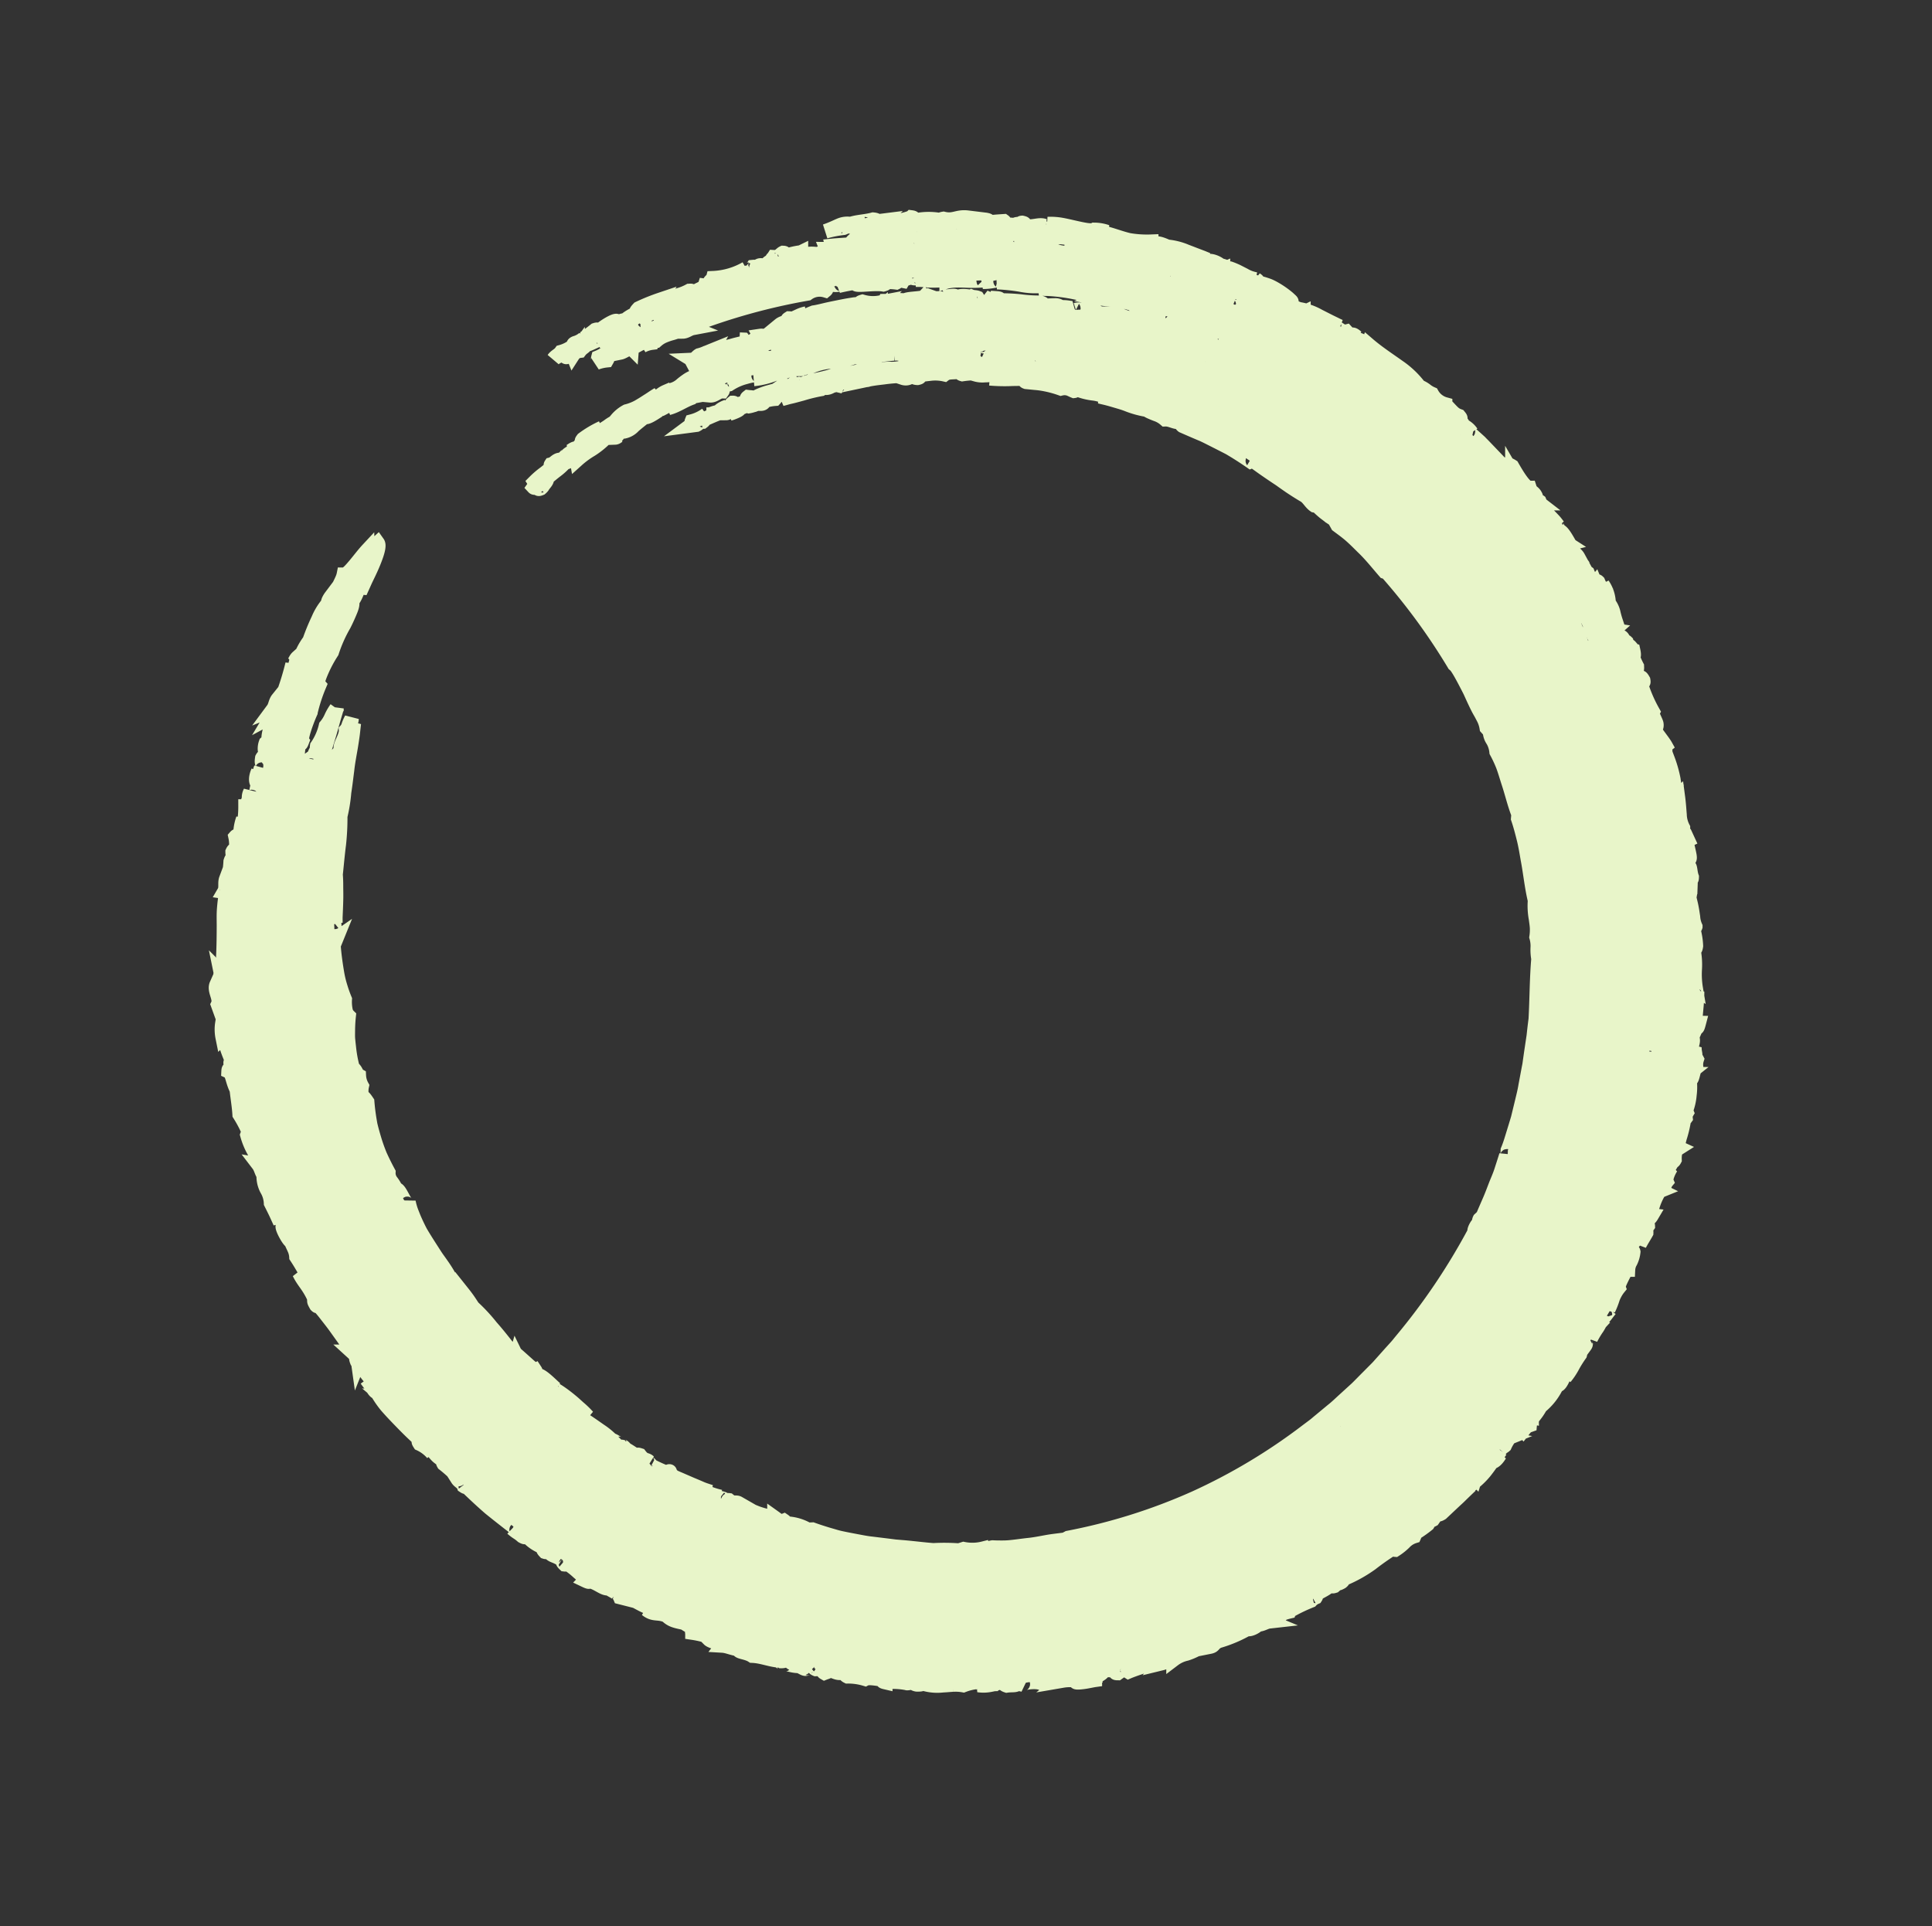 <?xml version="1.0" encoding="UTF-8"?> <svg xmlns="http://www.w3.org/2000/svg" width="133.22" height="132.816" viewBox="0 0 133.22 132.816"><rect x="0" y="0" width="133.22" height="132.816" fill="#333333" stroke="none"/> <path id="Path_590" data-name="Path 590" d="M1315.686-9.984c-.079-.231-.168-.3-.157-.056a.7.7,0,0,1-.055-.328c-.161-.288-.191-.185-.316-.365-.075-.239-.154-.477-.219-.722a4.065,4.065,0,0,0-.268-.718c.1-.632-.318-1.186-.368-1.8.11.006.181.232.25.463s.157.46.258.481a6.128,6.128,0,0,1-.3-1.18,5.512,5.512,0,0,0-.385-1.245.86.86,0,0,0-.1-.824c.076-.227.228-.122.333.231.05-.138-.061-.272-.045-.409-.06.165-.24-.355-.264.011a2.678,2.678,0,0,0-.125-.86c-.04-.144-.084-.286-.118-.43a3.3,3.3,0,0,1-.064-.433c.053.188.1.36.15.512s.1.286.146.4c.085.231.145.391.164.475a1.222,1.222,0,0,0-.107-.755c-.058-.166-.112-.341-.163-.509s-.1-.325-.126-.457c.132-.04.022-.608-.034-.9-.045-.07-.057.105-.106,0a2.445,2.445,0,0,0-.058-.249c.04-.029.1.106.121-.079-.059-.686-.213-1.382-.294-2.074.022-.051.052,0,.072-.077.112.74.224.983.338,1.665.076-.572-.073-1.153-.053-1.722-.109-.2-.012.251-.08.32a1.422,1.422,0,0,1-.108-.418c.067-.375.208-.095.2-.478-.048-.161-.089-.081-.137-.258a.547.547,0,0,0,.032.248c-.055.186-.265.126-.095.323-.13.48-.208-.109-.2-.433.093.422.081-.467.206-.144.042-.216-.151-.455-.124-.673.094-.232.181.366.2.6.075.212.134-.188.209.022.059-.293-.071-.608,0-.9.116.027.09.336.224.515.143-.279-.071-.6.054-.888-.1-.158-.038.363-.145.47a3.126,3.126,0,0,1,.021-.732c-.115.353-.171.15-.29.041a1.99,1.99,0,0,0-.021-.25c.06-.361.1.218.161-.14a3.809,3.809,0,0,1-.036-1.264c.051-.5.176-.927.269-.837-.081-.234-.013-.5-.123-.521.107-.414.165-.113.261-.358-.054.4.024.83-.058,1.225a5.3,5.3,0,0,0,.195-1.689c.064-.147.092.143.171-.124a2.183,2.183,0,0,1,.117-1.215c-.127-.077-.07-.415-.237-.229.14-.211,0-.559.184-.953-.224.184.034-.681-.1-.7.173-.561.1.384.242-.009a1.377,1.377,0,0,1,.043-.746c.064-.012.11.09.163.136-.033.422-.108.825-.171,1.205-.031.189-.06.375-.079.551a3.644,3.644,0,0,0,0,.515c.121-.16-.015-.39.144-.542a4.315,4.315,0,0,1,.2-1.572c.066-.251.131-.5.2-.755a3.332,3.332,0,0,0,.1-.795,4.311,4.311,0,0,0,.295-.834c.1-.312.185-.645.268-.963s.164-.619.246-.863a1.232,1.232,0,0,1,.283-.515c.117-.3.215-.6.34-.895-.13-.248.16-.715.266-1.11.05-.008.042.135.145-.015-.113-.089.082-.629.172-.538a19.4,19.4,0,0,1,.972-2.459c-.163.2-.03-.24-.01-.378.111-.1-.024.369.064.32.051-.077.1-.158.141-.239s.092-.161.133-.245c.084-.166.156-.34.227-.514.139-.35.265-.712.421-1.051.152.124.592-.651.561-.868.155-.082.178-.259.314-.356a1.038,1.038,0,0,1,.152-.5,7.281,7.281,0,0,1,.427-.654c.163-.234.335-.479.484-.727.075-.123.143-.247.2-.369a3.188,3.188,0,0,0,.157-.352,2.956,2.956,0,0,0,.787-1.065l.175-.315a3.036,3.036,0,0,1,.188-.274,1.113,1.113,0,0,1,.393-.357,4.127,4.127,0,0,0-.411.588c.215-.045.541-.817.958-1.268.157-.195.858-.762.766-.9.06-.167.258-.184.375-.286a4.521,4.521,0,0,1,.495-.682,4.356,4.356,0,0,0,.518-.664c.127-.1.281-.243.45-.412s.348-.366.556-.555c.4-.391.835-.814,1.2-1.173a44.226,44.226,0,0,1,8.094-5.744c.71-.423,1.465-.766,2.2-1.14.365-.194.747-.35,1.124-.516l1.13-.5,1.152-.442c.387-.142.764-.308,1.158-.424.785-.248,1.554-.535,2.353-.732a41.405,41.405,0,0,1,9.7-1.55l1.228-.039c.2-.012.409,0,.615,0l.615.01.614.009.307,0,.307.021,1.227.077c.409.015.817.069,1.224.113l1.222.134,1.214.192.607.092c.2.034.4.082.6.121a41.754,41.754,0,0,1,17.736,8.037,42.086,42.086,0,0,1,6.966,6.908,42.858,42.858,0,0,1,5.148,8.389c.035.225-.1.07-.211-.019a14.346,14.346,0,0,0-.565-1.355c-.232-.433-.479-.863-.725-1.292l-.184-.322-.092-.16-.1-.157c-.134-.208-.264-.418-.393-.628s-.251-.422-.371-.636-.229-.434-.353-.644c-.176-.068-.22-.161-.415-.4,0-.089.091.1.2.162-.114-.288-.463-.463-.505-.782-.189-.164-.1.1-.274-.036a4.225,4.225,0,0,0-.746-1.324c-.172-.231-.359-.459-.551-.681s-.41-.417-.611-.61c-.259-.349-.509-.706-.782-1.048a7.634,7.634,0,0,0-.951-.927c-.046-.092-.037-.12.012-.1-.13-.115-.26-.239-.392-.371s-.278-.257-.415-.393c-.278-.269-.556-.551-.824-.822a9.477,9.477,0,0,0-.792-.726,4.9,4.9,0,0,0-.686-.5c-.107-.194.055-.081-.146-.279-.083-.03,0,.1.033.173-.073-.081-.146-.159-.219-.235s-.156-.141-.233-.21c-.156-.138-.312-.267-.47-.394-.317-.25-.627-.494-.953-.72s-.659-.444-.988-.688c-.164-.123-.328-.252-.493-.388s-.341-.262-.513-.409c-.242.049-.869-.573-1.231-.8-.615-.366-1.147-.479-1.347-.762a8.335,8.335,0,0,1-.86-.38,4.125,4.125,0,0,1-.756-.52c-.332-.124.106.177-.226.055-.048.009-.143-.066-.2-.136s-.093-.127,0-.1a9.1,9.1,0,0,1-1.168-.448c-.124-.1-.039-.1.057-.09a4.083,4.083,0,0,1-.777-.271,6.7,6.7,0,0,0-.766-.282c.041-.2-.027-.033-.371-.273-.035.059-.236.041-.419-.036.013-.041-.042-.117-.15-.2-.429.056-1.025-.445-1.805-.5-.11-.083-.1-.123-.015-.144-.445-.1-1.167-.326-1.812-.518a6.527,6.527,0,0,0-1.355-.258,6.571,6.571,0,0,1-.658-.208,1.6,1.6,0,0,0-.709-.065,3.784,3.784,0,0,0-.728-.283,2.326,2.326,0,0,0-.36-.075.53.53,0,0,0-.25.023l-1.06-.193c-.35-.06-.7-.126-1.049-.156l-1.048-.112-.522-.054-.526-.027c-.7-.029-1.405-.092-2.123-.085-.359,0-.722-.013-1.087-.023-.184-.01-.368,0-.553,0l-.559.006c-.15.038-.067.071-.165.109-.233-.068-.316-.037-.682-.114-.2.023-.412.062-.63.086s-.445.048-.678.067-.471.033-.713.048-.487.048-.734.073c-.495.056-1,.1-1.492.188a13.227,13.227,0,0,0-1.424.364c-.148-.018-.073-.076-.236-.092-.178.034-.353.089-.529.14l-.525.149a8.646,8.646,0,0,1-1.057.231c.044.072.245.24-.4.493-.215-.049-.058-.158-.473-.086-.126-.05.361-.3.508-.225.253-.2-.53-.038-.453.073a3.926,3.926,0,0,0-.719.128,5.313,5.313,0,0,0-.7.23,5.694,5.694,0,0,1-1.41.411,1.912,1.912,0,0,1-1.241.44c-.142.092-.062.1.025.1-.209.059-.417.128-.624.2l-.31.113c-.1.041-.2.087-.3.131-.4.177-.806.353-1.223.489-.055.072.04.078-.031.157a6.658,6.658,0,0,0-.922.427l-.955.5c-.321.158-.617.34-.9.482a4.4,4.4,0,0,1-.777.321c-.053.061.052.031.1.034-.626.314-1.2.728-1.791,1.1s-1.165.779-1.776,1.118c-.185.176-.42.35-.663.551s-.508.414-.783.626-.563.421-.833.636l-.762.646c-.188.248.119.058-.068.307a.956.956,0,0,1-.234.207c.025-.218-.176-.085-.429.133a9.1,9.1,0,0,1-.713.666c-.015.213.269-.228.4-.244.168-.008-.2.312-.271.412a2.01,2.01,0,0,0-.9.593,8.051,8.051,0,0,1-.895.889c-.163.267.124.048-.04.313-.056.094-.163.126-.211.23-.086.027.03-.163.073-.272a.97.97,0,0,0-.452.546c.029.047.24-.124.106.118.135-.081.173-.27.342-.314a1.119,1.119,0,0,1-.23.323.758.758,0,0,0-.2.348c-.271.085-.387.34-.571.52-.134-.043.349-.375.4-.6-.445.261.091-.215.161-.4-.614.445-.419.546-.977,1.007-.048.14.211-.091.209-.005-.032.078-.108.111-.168.16-.028.142.039.1.175-.044-.156.4-.422.68-.554,1.09-.183.156-.268.261-.3.139-.2.273-.252.689-.513.9-.071.055-.056-.012-.023-.106a1.71,1.71,0,0,0,.092-.255c-.214.154-.229.429-.131.406-.072.248-.343.314-.415.562-.089.039.022-.218-.206.024a2.547,2.547,0,0,1-.378.867c-.175.3-.355.534-.439.477a2.619,2.619,0,0,0-.469.917c-.405.23-.488.942-.745.994a1.457,1.457,0,0,1-.408.883,3.548,3.548,0,0,0-.32.5,1.6,1.6,0,0,0-.183.539,9.136,9.136,0,0,0-.455.866,7.49,7.49,0,0,1-.431.877c-.15.164.151-.374-.09-.054-.218,1.081-.861,1.907-1.1,2.963.086-.1.113-.236.207-.333.054-.047.027.127.095.048-.046.108-.1.212-.153.316l-.154.315a5.07,5.07,0,0,0-.281.644c.034.105.088-.1.143-.191.13-.1-.127.329-.047.493-.072,0-.121.059-.192.255a.759.759,0,0,1-.009.4,2.878,2.878,0,0,1-.147.455,2.6,2.6,0,0,0-.249,1q-.208.372-.2-.076c-.14.168-.115.4-.205.594.026.094.107-.1.177-.186a1.811,1.811,0,0,1-.037.654c-.074.1-.108.007-.117-.209a10.878,10.878,0,0,1-.323,1.629c-.064.074-.071-.213-.177.106.219.391-.265,2-.177,2.562-.147.147-.187.783-.244.262-.067.332,0,.378.083.425a.731.731,0,0,1-.148.365.654.654,0,0,0-.077.187.8.8,0,0,0,.008.286c.1-.139.02-.317.092-.461.014.109.037.134.068.095-.048.393-.094.781-.141,1.173a5.4,5.4,0,0,0-.032.595c0,.1.005.2.014.3a2.532,2.532,0,0,0,.056.307c-.146-.044-.129.024-.268.275.073.256.158-.057.239-.2.206.453-.143.824.026,1.271-.107.473-.187-.223-.288.041.089.3.188.155.281.276.1.313-.095.3-.043.468-.042.078-.092-.143-.139-.254-.028.276.06.715.148.57-.163.54,0,.543-.185.932a2.977,2.977,0,0,1,.065,1.112c.076.073.124-.211.224.172l.1-.387c-.019-.287-.149-.146-.037-.472-.044-.167-.076-.092-.106-.009-.008-.489-.108-2.022.162-1.715.059-.149-.1-.325-.111-.484.116-.259.188-.031.236.266.023-.16.035-.962-.1-.643a3.22,3.22,0,0,0-.056-1.034c.064-.134.115.343.178.265a1.9,1.9,0,0,0,.031-.609c-.006-.209.02-.355.124-.229.075-.19-.061-.291-.094-.175a2.985,2.985,0,0,1,.139-.845c-.039-.084-.088,0-.124-.105-.033-.192.043-.36.012-.553.044-.006.085.042.124.107a5.056,5.056,0,0,1,.024-1.031c.035-.34.087-.674.148-1,.094-.162-.019.245.067.338.1-.212.005-.477.164-.676a1.758,1.758,0,0,1-.166.916,1.091,1.091,0,0,1,0,.7c-.027.146-.058.3-.077.45a1.508,1.508,0,0,0,.014.425c.017-.128.032-.252.045-.377s.036-.246.054-.368c.034-.24.06-.477.088-.707a11.088,11.088,0,0,1,.193-1.316c-.062-.205-.069.229-.153.278-.058-.532.3-.444.243-.974-.049.145-.077.3-.126.444-.1-.244.1-.4,0-.645.076-.187.091-.011.114.116.031-.125.011-.266.089-.376-.176-.182.227-1.465.4-2.062.148-.095-.128.324-.048.473.047-.263.088-.527.147-.787s.13-.515.2-.771a11.744,11.744,0,0,1,.488-1.505c.065-.06.04.158.05.273.222-.262.129-.569.044-.57.112-.452.143.063.333-.352.074-.434-.205.24-.192-.007.052-.152.092-.31.131-.468s.073-.32.125-.472a2.9,2.9,0,0,1,.407-.871c-.081-.3.086-.538.189-.946.158-.234.129-.032.261-.205a6.419,6.419,0,0,1,.509-1.392c.131-.054-.1.406-.144.54a1.644,1.644,0,0,0,.281-.554,4.059,4.059,0,0,0,.2-.681c.182-.233.077.122.257-.109-.018.238-.224.5-.125.556a12.242,12.242,0,0,0,.518-1.172c.034-.092.067-.185.1-.277l.107-.276c.071-.186.141-.38.213-.587.272-.333,0,.33.229.072l.285-.545a5.958,5.958,0,0,1,.3-.533,7.46,7.46,0,0,1,.731-.971,1.035,1.035,0,0,1,.214-.5c.1-.113.2-.19.279-.274.045-.159-.143.022-.035-.23a4.332,4.332,0,0,0,.717-.983,3.179,3.179,0,0,1,.328-.462c.1-.114.181-.176.239-.152.137-.194.3-.4.465-.608s.334-.427.518-.622a6.4,6.4,0,0,0,.852-1.109,1.652,1.652,0,0,0,.274-.23c.088-.083.169-.171.252-.258a1.829,1.829,0,0,1,.563-.445c.128-.356.428-.5.554-.865.231-.153.13.02.316-.088q.475-.463.944-.932c.152-.16.318-.306.484-.452l.5-.438.5-.434c.084-.071.166-.145.253-.212l.266-.2c.354-.261.713-.513,1.078-.752,0-.087.114-.259-.127-.066.292-.217.605-.4.912-.6s.608-.4.907-.605l.225-.155.232-.147c.155-.1.308-.2.46-.3q.455-.307.9-.644c.273-.246.662-.238.957-.435.041-.063-.115-.015-.042-.1.206-.087.44-.189.684-.32.124-.064.246-.146.377-.22a4.307,4.307,0,0,0,.392-.264l.458-.057c.329-.2.659-.409,1-.58s.7-.32,1.045-.469c.695-.317,1.428-.526,2.143-.774.036-.043-.012-.052.05-.1a43.084,43.084,0,0,1,7.664-1.942,1.081,1.081,0,0,1,.206-.086c.089-.022.2-.043.318-.063.243-.039.541-.074.862-.106l.5-.048c.084-.006.168-.016.253-.021l.254-.011c.336-.014.663-.03.948-.054.309-.021.584-.082.841-.093a2.245,2.245,0,0,1,.718.045c.1-.036.206-.075.31-.113a1.152,1.152,0,0,0,.658.04,1.989,1.989,0,0,1,.818.064,8.809,8.809,0,0,1,1.039-.056c.369.008.758.048,1.154.079.794.046,1.607.18,2.364.185l.271.136c.484.027.962.091,1.437.157s.941.173,1.408.274c.939.185,1.853.461,2.818.605a4.849,4.849,0,0,0,1.2.412c.206.054.414.1.614.169a3.379,3.379,0,0,1,.571.269,2.234,2.234,0,0,1,.725.205,3.346,3.346,0,0,0,.715.232c1.232.626,2.527,1.141,3.8,1.739q.5.283,1.012.555l.994.586.5.29c.083.047.167.094.249.144l.243.158.974.623c.332.2.642.429.957.653l.94.674c.3.238.6.484.9.727s.6.481.873.752l.3.134c.117.072.067.121-.005.1.319.261.612.506.894.743s.525.5.785.742.523.483.784.748.53.543.828.837l.109.282a.374.374,0,0,0,.232.122c.063.016.13.058.242.274.007.09-.1-.084-.2-.132.1.179.326.416.391.367a44.15,44.15,0,0,1,5.07,7.511c.089.167.187.328.268.5l.246.508.5,1.013c.088.169.157.343.231.515l.222.518c.146.346.3.688.443,1.036l.392,1.056c.129.353.275.7.379,1.062l.341,1.072c.055.18.121.356.168.539l.144.544a40.128,40.128,0,0,1,1.4,8.924,39.681,39.681,0,0,1-.729,9.111c.009.082.018.166.027.251-.1.4-.219.8-.306,1.216s-.163.828-.279,1.232-.212.818-.331,1.22a5.574,5.574,0,0,1-.209.592c-.077.194-.159.387-.246.574-.069.292.007.6-.164.6a3.125,3.125,0,0,1-.481,1.291c-.009.11-.018.222-.027.334a13.629,13.629,0,0,0-.677,1.632c-.312.632-.662,1.245-.98,1.877l-.24.476-.26.464-.517.933c-.165.316-.361.611-.552.91s-.384.6-.581.891c-.1.149-.2.288-.313.427l-.327.415c-.222.274-.446.543-.677.8-.035.108-.08.206-.121.312a3.113,3.113,0,0,0-.942,1.21c-.124.079-.1-.013-.236.077,0,.288-.258.4-.449.522a6.515,6.515,0,0,1-.722.989c-.3.322-.64.643-.985.993-.123.06-.153.028-.135-.052-.182.143-.06.331-.445.542-.039.069.056.02.1.013-.143.192-.37.266-.472.52-.137.077-.1,0-.059-.086a5.511,5.511,0,0,1-.827.944c-.238.035.148-.23.255-.438-.154.178-.3.366-.468.529s-.333.331-.5.5l-.5.493c-.169.162-.329.336-.508.488l-.378.111c0-.145-.14.182.177,0a11.433,11.433,0,0,1-1.024,1c-.139-.027-.576.314-.326.038-.239.108-.136.274-.648.417-.246.292.2-.033.306-.073-.393.422-.9.611-1.287,1.047-.083,0,.04-.1.088-.177-.141.056-.243.212-.421.186.19.058-.207.191-.4.44a5.066,5.066,0,0,0-.9.5c-.294.192-.593.383-.883.582s-.581.388-.871.549a3.044,3.044,0,0,1-.885.32,1.345,1.345,0,0,1-.565.475c-.132.075-.273.149-.408.218s-.27.127-.378.186c-.02-.084.135-.154.317-.236a2.144,2.144,0,0,0,.5-.286c-.133,0-.242.084-.375.082.379-.254.732-.587,1.113-.816.032.131.3.02.573-.163s.556-.426.654-.5a5.9,5.9,0,0,0-.693.3c-.121.064-.249.125-.379.187s-.258.129-.387.2c-.255.138-.506.287-.734.436s-.43.308-.605.435c-.088-.014.1-.128.18-.215-.431.217-1.349.584-1.294.818-.26.159-.213-.026-.392.01a4.7,4.7,0,0,1-.548.308l-.513.253c-.171.084-.343.169-.531.266s-.381.212-.61.323c-.575.166-1.148.334-1.718.538a11.73,11.73,0,0,0-1.728.658c-.172.036-.371.072-.579.119s-.423.107-.632.169a5.856,5.856,0,0,0-1.02.4,9.065,9.065,0,0,0-1.317.217c-.244.052-.5.125-.761.174l-.809.153c-.274.051-.553.1-.833.145l-.211.032-.21.019c-.14.011-.28.02-.419.028-.278.015-.554.02-.822.014a4.313,4.313,0,0,1-.778-.076c.484.338-1.2.177-1.109.476a2.558,2.558,0,0,0-.661.1.94.94,0,0,1-.64-.053q-.653.073-1.3.1a11.847,11.847,0,0,1-1.282-.059c-.212-.02-.423-.043-.633-.07-.1-.014-.209-.028-.314-.045l-.31-.067q-.616-.137-1.216-.325c-.235.05-.491.1-.4.2a1.537,1.537,0,0,1-.756-.266,1.643,1.643,0,0,1-.738-.079c-.146.118-.363.053-.569.147.134.1.334.023.477.1a8.649,8.649,0,0,1-1.972-.337c-.178-.048-.358-.1-.536-.153s-.349-.129-.519-.2a9.92,9.92,0,0,1-.951-.445.756.756,0,0,1-.487.045,2.908,2.908,0,0,1-.683-.227,8.722,8.722,0,0,1-.873-.035,7.3,7.3,0,0,1-.935-.132c-.63-.136-1.293-.3-1.937-.507-.12-.118-.24-.234-.361-.351.047.209-.725-.2-1.1-.271-.013-.045-.028-.091.06-.088-.138-.056-.28-.106-.414-.168l-.4-.182c-.264-.12-.523-.235-.779-.343s-.509-.2-.756-.3-.483-.187-.723-.26c-.559-.3-1.224-.636-1.847-.987a16.647,16.647,0,0,0-1.765-.819,10.836,10.836,0,0,0-1.423-.86c-.522-.31-1.043-.593-1.356-.77-.539-.288-1.013-.607-1.477-.887q-.347-.21-.681-.4c-.112-.061-.224-.122-.333-.179l-.319-.174c.233.234.17.3.245.46-.242-.1-.345-.313-.577-.424a2.8,2.8,0,0,0,.347.357.809.809,0,0,1,.231.283c.448.158.813.831,1.061.8.19.1.219.338.344.5.456.326.9.661,1.326,1-.479-.223-.664-.364-1.348-.644l1.341,1.023c.119.087.237.183.362.27l.382.259.785.524c.267.172.528.357.807.516s.559.316.84.469.559.3.838.442.567.257.846.375a1.837,1.837,0,0,1,.557.4c.043-.024.036-.082.011-.147a7.241,7.241,0,0,0,.714.343c.2.384,1.293.52,1.792.592.172.193-.2.092-.459.049.229.084.516.321.452.4-.437-.1-.457-.228-.793-.224.132.16.459.054.549.269.31.109.153-.036.4.037a1.185,1.185,0,0,1,.313.153c-.047.074-.432-.011-.466.062a2.541,2.541,0,0,0-.245-.1c.26-.043-.459-.285-.763-.416-.121-.116-.016-.109-.15-.231a3.29,3.29,0,0,0-.846-.211,2.559,2.559,0,0,1-.774-.239c0-.116.615.148.852.181-.268-.164-.867-.456-.785-.264a5.163,5.163,0,0,0-1.122-.61c-.4-.178-.807-.353-1.206-.538a2.339,2.339,0,0,0,.685.408c.127.053.256.1.385.154s.261.093.387.147a1.124,1.124,0,0,1-.4-.056,2.906,2.906,0,0,1-.486-.216,3.518,3.518,0,0,1-.862-.635,5.072,5.072,0,0,1-1.765-1.054c-.243-.124-.482-.252-.715-.385s-.45-.288-.672-.436c-.439-.3-.868-.612-1.3-.926-.413-.331-.822-.668-1.242-1-.211-.164-.423-.326-.636-.49s-.419-.337-.635-.5a3.5,3.5,0,0,0,.435.558,2.522,2.522,0,0,1,.417.567,4.075,4.075,0,0,1,1.06,1.082c.153.092.106,0,.214.052.157.369.592.5.83.8.094.159-.117.061-.345-.049a9.185,9.185,0,0,0,1.107.921c.238.277-.225-.027-.068.182a10.407,10.407,0,0,0,1.647,1.013c.094.248-.73-.221-1.04-.355a1.53,1.53,0,0,1,.306.33c.087.033,0-.062-.018-.112.337.167.431.374.656.361.107.135,0,.11.125.256a10.881,10.881,0,0,1,1.535.987c.228.07.276.018.142-.157a1.84,1.84,0,0,1,.52.224.882.882,0,0,1,.095.432c-.163-.084-.346-.184-.537-.279s-.389-.183-.578-.259a2.235,2.235,0,0,0-.875-.225l-.369-.218c-.122-.073-.239-.156-.359-.234-.238-.156-.476-.315-.709-.479a9.941,9.941,0,0,1-1.327-1.05c.078.334-.533-.253-.876-.558-.023-.163.368.309.554.359-.29-.388-.845-.544-1.249-.838-.207-.281.252.054-.1-.271-.21.051-1.156-.794-1.613-1.27a11.432,11.432,0,0,1-1.51-1.265c-.187.065.443.5.6.688a14.471,14.471,0,0,1-1.179-.943,8.838,8.838,0,0,1-1.221-1.406,9.733,9.733,0,0,1-1.43-1.481c-.261-.3-.529-.575-.744-.784s-.4-.335-.528-.316c-.356-.585-.708-.67-.973-1.164.072-.055.272.266.332.145l-.393-.411-.37-.407c-.243-.264-.479-.507-.7-.711-.434-.409-.791-.666-.977-.622.124.335.4.906.193.83.173.37.447.82.659,1.224s.381.746.305.93c.353.232.722.832.913.813a1.019,1.019,0,0,0-.273-.286c-.024-.2.084,0,.288.171a1.61,1.61,0,0,0,.354.667c.112.257,0,.206-.219.01a1.561,1.561,0,0,0,.2.264c.067.063.125.1.156.081a4.106,4.106,0,0,0,.779,1.061,14.782,14.782,0,0,0,1.137,1.111,4.466,4.466,0,0,0,1.082,1.217c.109.089.219.178.333.263l.354.243c.238.161.477.32.707.484l.092.169a10.214,10.214,0,0,1-1.811-1.172c.067.186.25.293.3.491a18.606,18.606,0,0,1,1.7,1.376c.125.109.244.224.373.33l.4.322c.274.218.566.442.9.675.023.057-.041.034.01.116a7.619,7.619,0,0,0-1.53-.978c.126.225.393.339.526.556,0-.153.208,0,.419.279-.011-.1.046-.148.167-.133a5.455,5.455,0,0,0,.824.714c.3.2.551.3.526.144.241.089-.037.181.307.357.008.076-.333-.2-.269-.019.289.26.695.33.644.195.226.136.068.234.23.43.45.27.251,0,.547.145.234.114.2.269.069.194.283.283.325.1.421.124.088.078.356.362.342.455a4.8,4.8,0,0,1-.635-.314c.4.409.729.42.77.316.281.191.547.375.8.526a2.25,2.25,0,0,0,.768.308c.362.33-.138.075.009.259-.353-.176-.673-.4-1.006-.6.223.3.149.373-.228.222.162.19.391.279.442.233-.022.062.07.133.164.209s.2.151.194.241a7.145,7.145,0,0,1,1.548.857c.069.136-.514-.179-.577-.358-.094-.042-.068,0-.038.039l-.2-.07a3.294,3.294,0,0,0,1,.61c.092.189-.151.152-.054.343a2.468,2.468,0,0,1,.6.185c.27.236.134.226.291.393.238.093.221.031.335.05.2.183-.041.1.228.322.272.125.527.271.784.411s.511.278.767.416c.161.218-.24-.054-.541-.086.213.195.572.206.755.441.022-.037.237.03.166-.059.3.187.613.358.934.518s.662.285,1,.42c.67.272,1.335.549,1.976.843.111.008-.047-.1-.119-.165a2.654,2.654,0,0,1,.7.152c.074.255.527.415,1.05.553a8.513,8.513,0,0,1,1.5.389,1.281,1.281,0,0,1-.915-.015c-.193-.048-.4-.108-.606-.163s-.412-.123-.612-.16a2.278,2.278,0,0,0,.587.243c.19.055.341.111.369.221l.63.065c.207.123.134.142.209.216a3.379,3.379,0,0,1-.761-.225c.082.154-.26-.024-.369.06.325.337.994.081,1.313.428l.72.027c.237.012.475,0,.694-.007.341.181.117.184-.1.188a2.753,2.753,0,0,0,.906.342c-.035-.085.081-.122.467-.073-.172-.086-.4-.063-.533-.223a2.465,2.465,0,0,1,.928.291c.312.02.63.01.944.015.093.184-.224.071.412.245.422.184-.263.075.1.243.223-.209.717.01,1.381-.053.552.158,1.122.278,1.666.462a8.517,8.517,0,0,1,1.767-.137c.412.138-.358.083-.26.17a5,5,0,0,0,1.3-.02,5.683,5.683,0,0,0,.966-.23,7.555,7.555,0,0,0-1.817.109c-.155-.068-.148-.112-.054-.142-.233-.086-.649.015-.43.09a2.215,2.215,0,0,0-.715-.139c-.281-.017-.593-.041-.916-.055a4.613,4.613,0,0,1-1.822-.347,5.28,5.28,0,0,1,1.492.037c.57.076,1.162.21,1.633.29a3.565,3.565,0,0,1,1.42-.09c.142.011.289.025.438.042s.3.023.456.037c.307.026.621.054.926.078-.374.121-.591.216-.7.395.287-.079.526,0,.807-.065a1.921,1.921,0,0,0,1,.165,2.024,2.024,0,0,1,.985.092c.916-.073.618-.05,1.475-.089-.255-.055.064-.084-.069-.133a3.772,3.772,0,0,0,.783-.089c.423.1-.119.158-.411.15.077.121,1.193-.017,1.174-.135.19.007.385-.014.576-.018a1.53,1.53,0,0,1,.561.079,14.258,14.258,0,0,1,1.644-.232c.343.138-.238.306-.534.463.7-.047,1-.26,1.938-.309.339.073.154.112.564.06.317-.124-.593.014-.276-.109a4.366,4.366,0,0,0-.86.093c-.068-.061-.081-.091-.141-.1s-.165.009-.422.023c-.092-.032.1-.072.2-.111.259-.062.491.1.749.051,0-.044.213-.1.108-.14a8.55,8.55,0,0,1,.948-.075c.141.058.047.093-.2.121-.184.042-.081-.038-.277-.057-.049.083-.192.173.074.232a9.1,9.1,0,0,1,.971-.327c.321-.091.637-.186.953-.264l.945-.229a8.859,8.859,0,0,0,.938-.265c.142.011.282.021.189.073a7.264,7.264,0,0,1,1.671-.564c.1.119-.9.375-.831.441-.272-.068-.5.04-.094.043.259-.08.513-.156.76-.225l.366-.1.351-.109c.463-.141.9-.26,1.3-.356.331.1-.953.345-.905.531.359-.092.485-.065.644-.229a6.946,6.946,0,0,0,1.069-.24c.388-.133.8-.293,1.213-.461s.826-.336,1.2-.507.728-.336,1.028-.456c.282-.02-.673.374-.146.271a2.588,2.588,0,0,1,.948-.57,3.7,3.7,0,0,0-.812.246c-.06-.007-.008-.052-.1-.049a4.14,4.14,0,0,1,.8-.287,3.63,3.63,0,0,0,.4-.14,1.8,1.8,0,0,0,.377-.238c.177-.022.1.056.29.028a9.587,9.587,0,0,1,1.206-.587c.163-.019.183.022.118.094.215-.04.39-.239.617-.226.168-.116.078-.113-.028-.1.8-.355,1.459-.662,2.107-.993.636-.353,1.264-.716,2.008-1.147.145-.015.082.076-.116.238a2.642,2.642,0,0,0,.369-.216,2.558,2.558,0,0,1,.366-.22c.365-.293-.228-.031.089-.294a2.758,2.758,0,0,0,1.116-.708c.25-.085.069.081.385-.044.118-.139-.108-.078.011-.218.506-.149.354-.249.924-.661.242-.1.07.081.379-.059.045-.081.025-.12-.133-.071a5.011,5.011,0,0,1,.986-.6c.346-.181.646-.294.686-.212.665-.611-.655.286-.293-.176.26-.189.219-.069.59-.266.3-.348.775-.573.815-.851.168-.119.331-.266.484-.37a.6.6,0,0,1,.392-.151l.3-.409c-.344.1-.032.169-.378.27a2.616,2.616,0,0,1,.719-.74c.182-.156.385-.314.565-.486a5.716,5.716,0,0,0,.478-.513c-.036.175.079.191-.223.515.57-.318.445-.673.92-1.137a1.3,1.3,0,0,0,.522-.384c.147-.169.267-.371.4-.55a4.437,4.437,0,0,0,1.147-1.095c.17-.008-.32.378-.386.567.184-.072-.085.3.072.261a7.256,7.256,0,0,1,.51-.755,3.775,3.775,0,0,0,.448-.751c.136-.075.257-.277.538-.509.243-.038-.734.853-.121.443-.123.293-.4.391-.525.686.272-.113.657-.859.751-.7.142-.3.4-.518.665-.958.14.175.352-.412.754-.69.254-.558.65-.954.934-1.466-.038-.041-.136.023-.252.123a1.276,1.276,0,0,0-.294.381c-.049-.082.075-.266.24-.461s.353-.418.46-.554c.113-.016.025.243-.041.361.1,0,.267-.212.373-.146-.158-.182.283-.489.455-1-.229.076-.248.368-.45.469a2.39,2.39,0,0,1,.562-.751c.094-.041-.077.144-.112.282.12-.076.259-.305.224-.168.269-.231-.052-.211.261-.4-.123.023-.3.116-.19-.188.251-.374.083.036.325-.2.1-.252-.006-.21-.083-.207a1.507,1.507,0,0,0,.244-.4c.364-.334.016.382.3.158,0-.131.04-.31-.05-.3.086-.339.435-.44.485-.812.241-.254.224-.125.388-.272a4.1,4.1,0,0,1,.616-1.064c-.032-.3.376-.866.606-1.3.167-.2-.147.488.125.1a4.939,4.939,0,0,1,.632-1.386c.134-.374-.184.087-.1-.192.118-.247.157-.252.205-.237s.1.047.221-.14c.1-.228.121-.332.077-.4a3.274,3.274,0,0,0,.65-1.241c.082-.226.146-.46.225-.684a3,3,0,0,1,.3-.633,3.65,3.65,0,0,1,.212-1.171,2.8,2.8,0,0,0,.3-.572c.077-.019.046.119-.005.292-.026.086-.053.181-.079.268a.865.865,0,0,0-.048.221,2.4,2.4,0,0,0,.28-.722,5.7,5.7,0,0,0,.1-.66c.2-.421.184-.191.381-.425.091-.368.241-.54.16-.757.069-.1.138-.206.208-.308-.179.1.062-.873.344-1.177-.1-.354.073-.572.222-1.026.008-.4-.04.031-.145.138a2.986,2.986,0,0,1,.144-.645c.21-.309.147-.066.194.088a3.1,3.1,0,0,1,.483-1.11.583.583,0,0,1-.047.285c.054-.014.125-.237.193-.5s.116-.579.162-.764a2.859,2.859,0,0,1-.346.83,3.084,3.084,0,0,0-.348.8c.006-.928.41-.927.5-1.606-.114-.008-.37.644-.46.514.15-.217.262-.85.434-1.02-.054-.289-.162-.329-.225-.582.159.156.244-.307.4-.642.106-.162.052.429.2.071-.046-.183-.039-.272-.165-.256.034-.247.184-.568.01-.389a4.012,4.012,0,0,1,.264-.79c.081.007-.128.851.069.71-.006-.261.025-.966.084-1.543s.11-1.036.242-.8c.041-.28-.05-.595.071-.852a2.264,2.264,0,0,1-.048-.961,4.057,4.057,0,0,0-.079-1.182c.183-.141.107-.735.245-.514.06-.315-.12-.262-.14-.7a9.178,9.178,0,0,0-.037-2.174c.156-.068.088-.691-.012-.752.131-.261.031-.559.106-.828-.082.083-.079.225-.2.349a2.247,2.247,0,0,1,.13-.921c.006-.5-.155-.261-.052-.938-.047-.04-.08.109-.14-.107a3.676,3.676,0,0,1,.049.609,5.013,5.013,0,0,1-.063.6l-.012-.514c0-.17-.022-.341-.032-.513-.025-.343-.052-.685-.087-1.029.022-.057.052,0,.072-.088.077.318.015.9.179.946a11.416,11.416,0,0,1-.1-1.592.932.932,0,0,1-.09-.378c-.054-.077-.1-.078-.121.086-.145-.408-.1-.808-.233-1.212.009-.339.092-.106.111-.369-.115-.357-.105.2-.168-.283.023-.355.159.209.1-.277-.077-.259-.083.044-.144-.1a9.425,9.425,0,0,0-.273-2.281,17.973,17.973,0,0,1-.457-2.056c.017-.16.164.247.2.171a3.943,3.943,0,0,0-.233-.777,1.569,1.569,0,0,1-.141-.783c-.064-.066-.109-.06-.108.106-.146-.172-.133-.36-.258-.532-.023-.242.076-.054.157.075a8.072,8.072,0,0,0-.206-.823c-.061-.086-.045.1-.053.2-.143-.169-.1-.363-.209-.536.034-.038.126.1.1-.109-.073-.113-.15-.228-.224-.342-.033-.261.094-.047.036-.383-.167-.429-.336-.859-.5-1.288-.076-.217-.17-.426-.255-.638s-.171-.424-.252-.637c.008.093.016.185.025.279-.088-.234-.3-.443-.328-.69-.046-.239.07-.062.164.059a5.164,5.164,0,0,0-.4-.935c-.176-.308-.35-.578-.427-.685.042-.17-.027-.383-.26-.7.1.472-.078.082-.232-.131a7.1,7.1,0,0,1,.417.967c.054.148.11.3.18.461s.15.345.251.558c.084.077-.014-.091-.017-.186.185.148.074.364.259.514a3.584,3.584,0,0,0,.067.745,7.906,7.906,0,0,0-.293-.824c-.116-.284-.239-.574-.379-.845a7.083,7.083,0,0,1-.6-1.449c-.05-.046-.051.014-.115-.065-.2-.311.13.043.011-.292a2.615,2.615,0,0,1-.493-.722c-.12-.253-.209-.516-.32-.773-.208-.087-.38-.438-.53-.8.158.078.409.336.385.062.16.235.342.674.448.639-.184-.318-.167-.336-.159-.538-.181-.092-.273-.325-.392-.361a4.155,4.155,0,0,0-.519-.8,4.109,4.109,0,0,0-.956-1.623c.134-.088-.062-.363-.438-.723,0-.08.042-.1.174.027a4.574,4.574,0,0,0-.534-.785,7.908,7.908,0,0,1-.557-.77c-.146-.113.049.246-.143.069-.177-.12-.1-.365-.332-.459-.057-.155-.022-.181.065-.135-.158-.257-.115.087-.349-.347-.094-.219-.1-.318.031-.225a5.861,5.861,0,0,1-.531-.7c-.175-.241-.35-.437-.474-.465-.121-.233.074-.075-.1-.374-.14.086-.334-.371-.32-.355a5.531,5.531,0,0,0-.581-.55,2.3,2.3,0,0,1-.253-.266,2.358,2.358,0,0,1-.264-.382c-.211-.006-.675-.634-.973-.934.014-.049.154.041.048-.143a1.17,1.17,0,0,1-.439-.354,2.014,2.014,0,0,0-.559-.439c-.191-.038.23.431.4.517.1.134-.4-.235-.485-.343-.224-.048.274.32.352.432.032.1-.182-.061-.308-.126-.117-.1-.246-.483-.657-.668-.122-.211-.233-.411-.048-.31-.169-.3-.522-.466-.668-.783-.119-.014-.113.113-.4-.159a1.633,1.633,0,0,1,.652.265c.264.162.562.375.856.594-.207-.235-.382-.494-.581-.739-.141-.065-.245-.031-.405-.283-.1-.036-.059.065-.176.015-.367-.239-.13-.2-.383-.53-.055.1-.4-.131-.724-.418a4.581,4.581,0,0,1-.44-.446c-.12-.14-.2-.257-.2-.33-.1.09-.31-.257-.611-.338.17.264.516.377.686.641-.08.06-.63-.518-.872-.727-.063.015-.18-.013-.412-.136-.217-.1-.111-.2.081-.072-.227-.238-.369-.126-.213.063.2.114.318.3.568.37.031.093,0,.133.026.225-.4-.229-.614-.619-1.014-.841-.006-.136.714.208.235-.215-.014.177-.149-.039-.469-.206.065-.146.306.143-.185-.336-.1.05-.154.054-.513-.156.01-.241-.615-.372-.833-.754a16.169,16.169,0,0,1,2.677,1.979c-.237-.426.729.5.733.234-.083-.135-.226-.218-.3-.356-.263.007-.791-.592-.845-.768.106.283-.441-.186-.288.135-.19-.169-.461-.253-.606-.463-.095-.177.607.465.175-.034.239.034.259.271.494.311-.109-.147,0-.112-.129-.265-.567-.208-.6-.4-.632-.575-.081.077-.34-.093-.643-.322a8.3,8.3,0,0,0-.917-.66c-.232-.037-.019.07.144.257-.643-.222-1.41-.935-1.784-.987-.282-.263.123-.063.045-.191a14.789,14.789,0,0,1,1.265.855c.192.046.241-.006.148-.153a.6.6,0,0,1-.317-.214c-.06,0-.121,0-.075.076a3.9,3.9,0,0,0-.993-.715,4.221,4.221,0,0,0-1.036-.413c.366-.088-.514-.46-.61-.739a1.182,1.182,0,0,1-.429-.228c-.238.022.355.245.425.381.037.086-.073.072-.257.021s-.438-.144-.7-.192c-.3-.327.445.07.5-.016-.354-.325-.337-.173-.8-.356.107.128-.022.128-.032.192-.22-.075-.339-.277-.6-.3.3.281.8.3,1.035.652a5.432,5.432,0,0,1,1.34.594c.106.139-.4-.19-.522-.256-.21-.016.366.333.326.2-.05.119-.223.1-.475-.016-.125-.056-.273-.134-.434-.227-.079-.048-.163-.1-.251-.151l-.277-.157c-.379-.218-.8-.469-1.207-.7-.206-.116-.41-.226-.606-.325s-.392-.17-.57-.233c.107.092.213.182.107.169.152.158.45.123.575.32,0,.045-.171-.009-.373-.082a1.312,1.312,0,0,1-.5-.3c.109.19-.7-.014-.938-.278-.088-.074.566.146.708.284-.035-.19.264-.044.424-.117-.339-.23-.206-.207-.592-.459.321.121.559.248.823.369.131.059.27.116.429.174a5.074,5.074,0,0,0,.544.179c-.287-.295.1-.088-.377-.443-.036.084.234.317-.327.13-.573-.273-1.115-.594-1.716-.827.191.15.242.233.082.214.242.144.5.269.754.392-.057.055-.411-.063-.6-.115-.153-.114-.053-.1.061-.089-.455-.3-.2.069-.743-.239.008-.085.259-.051.22-.157a5.959,5.959,0,0,1-1.262-.432,5.141,5.141,0,0,0-1.3-.424c-.1-.1.157-.072-.171-.259a4.9,4.9,0,0,0-1.047-.246c.21.133.275.213.279.27-.445-.1-.836-.295-1.294-.361-.081-.078.028-.13.2-.114a1.154,1.154,0,0,1,.585.232c-.167-.145.2-.092.027-.241a1.948,1.948,0,0,1-.681-.1c-.254-.058-.553-.14-.96-.2.162.164.446.088.62.224-.073.112-.54-.148-.872-.137-.154-.095-.039-.1-.211-.205-.158.1-.42.015-.711-.1-.073-.029-.147-.058-.223-.087s-.152-.052-.228-.073a1.585,1.585,0,0,0-.435-.076c-.188-.247.755.049.842-.043a.611.611,0,0,0-.284-.053c-.387-.157.27-.038-.117-.2-.357-.01-.821-.221-.7-.048-.353.026-.591-.21-.918-.242-.049-.084.153-.136.409,0,0-.095-.313-.138-.623-.189s-.623-.091-.631-.226l-.617.03c.218.09.149.12.23.184-.379-.016-.356-.114-.518-.218a2.091,2.091,0,0,1-.928-.122c-.327-.1-.7-.228-1.2-.357a4.929,4.929,0,0,1-1.214-.159,8.448,8.448,0,0,0-1.441-.156c-.042.121.394.076.641.153a4.849,4.849,0,0,1-1.538-.069c-.133-.146.594.067.505-.076-.283-.092-.507-.155-.526-.218-.24.03-.69.165-1.027.242-.438.011-.305-.158-.622-.226-.226-.032-.969.081-.849-.081a9.844,9.844,0,0,1-2.206.037c-.429-.087.373-.151-.058-.237-.56.075.141.152-.323.237-.435.09-.448-.121-.734-.191a6.252,6.252,0,0,1-.764.024c.08-.073,0-.139-.357-.2a.289.289,0,0,1-.3.089c-.231.082.3,0,.372.093a2.206,2.206,0,0,1-.765.034c-.206.087.352.068.469.054.029.061-.078.125-.115.187-.366.027-.37-.065-.576.093-.406-.088.106-.1.112-.193-.39-.042-.355.089-.487.169-.448.077-.886.048-1.331.1-.027-.077.285-.181.3-.262a5.909,5.909,0,0,1-.631-.074,1.768,1.768,0,0,0-.7.056,2.332,2.332,0,0,0-1.331-.094c.254.02.582-.018.572.085a2.917,2.917,0,0,1-.862.137c-.187.079.135.083-.191.188.366-.069,1.068-.009,1.142-.151.054.054.155.1-.1.2-.327.056-.23-.12-.665.112-.424,0,.237-.136-.186-.134.076.142-.437.229-.852.226-.229.142.129.1.377.039-.157.08-.313.081-.47.164-.109-.043-.668-.006-.473-.1-.168.015-.8.293-.661.093a.826.826,0,0,0-.407.164,1.02,1.02,0,0,1-.524.188c-.1-.022.152-.124.273-.2-.467.09-1.339.141-1.5.341-.134.055-.8.162-.382-.019-.1.027-.208.056-.316.089s-.214.078-.321.12c-.215.085-.426.178-.62.275a2.106,2.106,0,0,0-.813.6,3.4,3.4,0,0,0-.636.215c-.372.033.289-.281-.217-.2a1.152,1.152,0,0,1,.407-.181c.094-.017.172-.013.324-.039.417-.209.494-.322.152-.316-.084.051.05.041.1.054a1.983,1.983,0,0,1-.829.264c-.11,0-.041-.028.066-.068s.254-.085.289-.144a.675.675,0,0,0-.373.085.622.622,0,0,1-.369.091c-.118.308-1.153.468-1.834.561-.14.1-.258.216-.265.281s.095.072.406-.024c-.178-.082.208-.164.537-.237.1.014-.143.1-.268.118a9.868,9.868,0,0,0,1.556-.44c-.357.167-.764.332-1.2.5l-.677.245c-.231.081-.462.182-.7.272l-1.418.566c-.117.048-.232.1-.349.143l-.334.161q-.332.162-.643.324c-.1.006.066-.107.146-.181a1.38,1.38,0,0,0-.682.367c-.192-.1-.359.138-.727.215-.277.06.537-.379.035-.218-.266.3-.467.311-1.11.584a1.5,1.5,0,0,1-1.007.579,1.82,1.82,0,0,1-.4.3,1.689,1.689,0,0,0-.387.314,6.159,6.159,0,0,0-1.827.831c-.679.432-1.415.947-2.191,1.348.084.075-.227.418-.45.382-.288.284-.173.276-.152.337a1.424,1.424,0,0,1-.31.224c0-.1-.133-.1.127-.385-.5.237-.01.278-.6.5-.033.254-.2.294-.639.626-.187.061-.031-.13.146-.334-.084.083-.177.168-.275.253l-.3.271-.63.55a4.071,4.071,0,0,0-.959,1.085c-.308.352-.356.279-.6.465-.243.11.1-.3-.2-.139-.222.292-.127.3-.029.307-.369.291-.229.279-.516.6-.292.074.067-.487.4-.783-.171.1-.123,0-.029-.044a6.321,6.321,0,0,0-.972.633c-.086.068-.173.142-.259.222s-.163.171-.242.265a4.369,4.369,0,0,0-.451.639c-.294.19.236-.429-.122-.174a2.4,2.4,0,0,1-.582.642l-.419.364c-.134.126-.26.255-.366.375-.1.174,0,.133-.116.322-.05-.011.029-.163-.146-.037-.235.269-.057.115-.2.371-.077.033.042-.15-.066-.083-.353.225-.581.612-.459.657a.578.578,0,0,0-.214.195c-.087.045.021-.126.065-.225-.077.083-.162.17-.251.259l-.266.287c-.184.2-.375.4-.558.6a4.392,4.392,0,0,0-.8,1.089c-.633.6-.36.557-.74.9a7.365,7.365,0,0,1-.665,1.383c.174-.142.3-.336.458-.493a1.078,1.078,0,0,1-.247.365,1.168,1.168,0,0,0-.242.362c-.081.056,0-.128.031-.234-.353.5-.776.933-1.13,1.437-.081.057,0-.127.032-.236a2.713,2.713,0,0,0-.465.751c.029.228-.285.69-.651,1.217-.182.264-.379.541-.548.815a4.382,4.382,0,0,0-.372.788l.431-.729c.15-.239.307-.475.46-.712.308-.473.62-.943.941-1.4a5.866,5.866,0,0,1-.606.995c.019.208.285-.412.412-.525-.061.2-.12.4-.182.6-.129.129-.11.014-.25.16a3.884,3.884,0,0,0-.287.8,2.768,2.768,0,0,1-.424.839c-.057.009,0-.148.072-.34.039-.095.079-.2.118-.293a2.214,2.214,0,0,0,.09-.242c-.064-.014-.233.15-.193-.036a3.074,3.074,0,0,1-.514,1.424c-.112.1-.109-.018-.034-.269-.267.3-.179.8-.517,1.29-.234.322,0-.327-.256.049-.03.1,0,.069.042.03.068.023-.215.475-.039.444-.093.142-.4.709-.229.656a3.161,3.161,0,0,1-.315.594c-.091-.033.121-.7-.032-.6-.077.235-.19.568-.268.863-.161.218-.106-.03-.291.266-.2.558-.458,1.073-.684,1.613-.132.154.117-.359.077-.519-.362.653-.117.978-.549,1.579-.047.2.011.45-.111.6-.014.248.112-.279.227-.311-.011.1-.021.206-.032.312a5.045,5.045,0,0,0-.344.794c-.05.137-.1.273-.156.407a3.09,3.09,0,0,1-.175.392c-.065-.02-.04-.221.026-.447a1.752,1.752,0,0,1,.3-.576,3.091,3.091,0,0,1,.176-.783,4.363,4.363,0,0,0-.532,1.466c-.191.341-.109-.176-.3.166a3.353,3.353,0,0,1-.164,1.044c-.057.219-.125.451-.195.684-.034.116-.07.233-.1.349s-.06.23-.087.341c-.146.178.047-.3,0-.422-.106.4-.139.182-.3.5-.062.538-.26,1.014-.3,1.56a1.324,1.324,0,0,0-.194.729c0,.232.035.521.009,1.068a7.711,7.711,0,0,1,.239-1.251c.01-.211-.042-.134-.1-.041a2.336,2.336,0,0,1,.192-.757c.1-.2-.013.321-.051.4a2.768,2.768,0,0,0,.543-1.444,2.8,2.8,0,0,0,.351-.815,10.356,10.356,0,0,0,.3-1.107c.138-.184.161-.046.17-.449.115-.219.218-.442.323-.666s.213-.448.308-.678a12.9,12.9,0,0,0,.495-1.421c.16.053.441-.957.475-.6a5.728,5.728,0,0,1,.271-.845c-.106.123-.146.285-.256.4.054-.192.128-.37.18-.562.069-.046.105-.02.075.159.172-.19.22-.46.391-.65.042-.188-.03-.109-.014-.237a.826.826,0,0,0,.314-.594,1.038,1.038,0,0,0,.275-.389c.159-.211-.127.5.129.093a3.367,3.367,0,0,1,.428-1.151,4.342,4.342,0,0,1,.68-.971c.216-.269-.011-.149.1-.4.032-.093.091-.167.116-.268.222-.28.154-.027.375-.3a1.975,1.975,0,0,1,.087-.259c.04-.091.087-.184.14-.28.105-.193.234-.4.373-.6.278-.415.592-.845.854-1.217a4.677,4.677,0,0,1,.277-.646c-.354.325-.142.375-.459.737.06-.251.042-.182-.188-.044a1.745,1.745,0,0,1,.784-1.083c-.072.276-.376.342-.431.637.244-.354.469-.42.338-.077.338-.5.734-.952,1.075-1.446.012.245.005.127.34-.195a2.592,2.592,0,0,1-.624.705c-.056.177.216-.132.116.109a7.855,7.855,0,0,1,.622-.835c.09-.237-.178,0-.376.155a10.826,10.826,0,0,0,.916-1.356c0-.108-.172,0-.145-.154.315-.487.1.091.414-.245.1-.044-.079.143-.116.286a2.359,2.359,0,0,0,.38-.358c.14-.15.294-.319.449-.492a5.381,5.381,0,0,1,.9-.873,4.083,4.083,0,0,1,.313-.5c.118-.152.246-.291.376-.43.261-.274.536-.53.793-.809.262-.085-.277.474-.22.627.457-.342.37-.661.625-.564.061-.195.008-.265-.162-.211q.154-.2.318-.391c.113-.122.231-.238.351-.354.24-.226.49-.439.743-.647a.956.956,0,0,1,.321-.507c.088-.089.185-.177.283-.264s.2-.161.293-.236c.09-.033-.03.121-.082.215a1.359,1.359,0,0,1-.387.262c-.075.11-.075.147-.022.134-.035.057-.071.117-.105.176.285-.188.441-.564.8-.649a.949.949,0,0,1-.228.246,1.977,1.977,0,0,0-.239.225c0,.1.109.017.238-.105a3.663,3.663,0,0,1,.375-.319c-.33.592.564-.451.983-.7-.074-.044-.069-.25.223-.514-.118.284.255-.049.365.062a.518.518,0,0,1,.2-.2c-.215-.014.286-.4.3-.582a4.938,4.938,0,0,0,1.259-.98c.3-.147.089.107.1.189a9.857,9.857,0,0,1,1.129-.635l.255-.313-.351.124c-.21.337-.568.384-.846.584.3-.359.732-.47,1.038-.819.07.146.293.027.581-.166.147-.095.306-.215.478-.319a3.766,3.766,0,0,1,.525-.265c-.246.122-.454.335-.709.44.034.126.651-.336.889-.493.039-.111-.02-.155.068-.3.407-.313.273-.015.467-.085a.557.557,0,0,1,.312-.2c-.029-.079.049-.179.193-.273a1.6,1.6,0,0,1,.594-.223c-.313-.018.1-.123.4-.478.518-.133-.524.453.1.246.061-.259.387-.389.549-.624.443-.114-.413.385-.248.387a1.665,1.665,0,0,0,.679-.546c.407-.1-.245.215-.106.244a5.693,5.693,0,0,0,1.605-.981c.215-.043.14.063.471-.037a6.757,6.757,0,0,1,1.057-.612c.132.018-.023.165.06.2-.1.1-.22.119-.319.206-.3.092-.021-.108-.047-.153a9.034,9.034,0,0,1-1.214.712,4.846,4.846,0,0,0,1.1-.475c.3-.072-.445.239-.134.187-.4.147-.775.369-1.166.54-.059.071.13.012.035.1-.292.212-.132-.044-.455.088a1.277,1.277,0,0,1-.4.244c.091.325-.808.382-1.15.818-.316.1,0-.188-.379.039-.188.23.158.149-.039.387.241-.051.417-.263.655-.321.067-.078-.1-.021-.2-.006a2.58,2.58,0,0,1,.8-.461c.086.061-.234.188-.261.333a6.962,6.962,0,0,0-.931.6c-.314.1,0-.186-.377.04-.328.68-2.14,1.485-3.065,2.227-.083-.026.227-.339.052-.3.9-.633,1.88-1.127,2.791-1.755.1-.179-.387.138-.462.3-.275.071-.579.3-.307-.019-.249.187-.5.378-.751.551-.1-.02.156-.268-.245-.091-.178.293-.276.306-.649.548-.315.151.006-.157-.308-.005a6.5,6.5,0,0,0-1.424,1.237c-.016-.043-.2.045-.136-.059.17-.226.085.093.295-.227-.493.246-.878.685-1.362.949-.137.191-.275.38-.412.569a1.387,1.387,0,0,0-.537.177c-.184.406.272-.017.42-.015-.211.3-.606.294-.779.652-.386.2.16-.426-.31-.146-.052.081.059.018.111.006a18.555,18.555,0,0,1-1.594,1.431c-.2.357.294.029.52-.218-.216.281-.312.727-.622.869-.178.036.254-.294.122-.3-.2.034-.226.313-.427.348-.089.229.106.085-.222.477-.187.11-.22.068-.094-.129-.431.278-.2.486-.585.752-.144.041.245-.5-.081-.26-.2.309-.089.278-.2.489a1.252,1.252,0,0,1-.251.273c-.068-.051.282-.434.12-.44-.313.357-.293.212-.685.474a11.9,11.9,0,0,0-1.553,1.883c.1-.275-.154-.005-.5.39-.177.195-.353.436-.523.649s-.325.409-.436.525c-.076-.131.538-.684.644-1.075-.554.52-.759,1.251-1.208,1.565-.032.1.106-.024.188-.076-.058.294-.3.4-.37.682-.588.405-.927,1.344-1.315,1.571-.1.2-.188.374-.278.531s-.177.3-.26.44a3.914,3.914,0,0,0-.428.9c.185-.288.084-.071.276-.252-.409.987-.77,1.076-.98,1-.03.273.149.164.161.363-.22.339-.4.706-.647,1.026-.125.085.184-.468.208-.659.1-.05-.769,1.2-.832,1.473-.117.186-.235.1-.086-.062-.111-.061-.167.341-.248.512-.013.107.1-.043.169-.108a13.426,13.426,0,0,1-.721,1.2,6.033,6.033,0,0,0-.662,1.472l-.3.367c-.027.2-.185.331-.172.555-.53.634-.576,1.546-1.085,2.2a5.871,5.871,0,0,1-.345,1.253c-.078.2-.164.391-.257.584s-.188.383-.283.573c.025-.273.04-.417.044-.552a4.588,4.588,0,0,1,.041-.46c-.07.23-.13.464-.184.694s-.089.458-.13.668a2.846,2.846,0,0,1-.309.966c.215.061.14.762.439.6-.077.225-.15.448-.222.671s-.148.448-.213.675c.115.018.227-.4.342-.807a3.12,3.12,0,0,1,.19-.539c.066-.138.133-.217.2-.181.01.207-.172.334-.241.51.141.13-.152.759-.09,1.172-.07-.09-.143-.169-.327.275.129,0,.093.307.086.734-.161.255-.365.754-.223.815-.123.319-.18.11-.243.511-.128.16-.061-.056-.08-.326a5.378,5.378,0,0,0-.175,1.236c-.138.3-.114-.4-.254-.081.012.181.193.37.036.7.053.073.085.327.19-.042,0,.552-.017.461.1.715.066.213-.183.339-.116.553.048.46.129-.212.2-.334a6.207,6.207,0,0,0-.086.754c-.089.175-.091-.429-.2-.056.1.143-.025.682-.079.468a5,5,0,0,1-.237,2.364c.055.041.114.284.174.324.061-.4.062-.213.181-.537-.026-.256-.083-.063-.135.067a15.205,15.205,0,0,1,.347-2.328c.034.685-.21,1.3-.167,1.981a9.337,9.337,0,0,1,.2-1.009c.035.389-.126.738.028,1.156-.082.178-.128-.183-.219.143.039.168,0,.321.056.491-.048.238-.089.028-.129-.121-.056.178.031.388-.064.557.147.122.045.727.195.8-.1.5-.173-.04-.268.334a3.616,3.616,0,0,1,0,.786,1.243,1.243,0,0,1-.1.532c.114.6-.053.579.033,1.145-.089.212-.039-.3-.116-.4a13.635,13.635,0,0,0,0,1.617c.1.213.13.258.261.307,0,.318.1.927.234.965-.019.421-.124-.242-.143.179a2.17,2.17,0,0,0,.046.429,1.1,1.1,0,0,1,.017.425c.115.361.147.121.193.479-.049.309-.233-.446-.314-.393-.1-.225.113-.432-.052-.662-.122.086,0,.839.124,1.236-.009.344-.092.107-.109.375.077.241.174.606.24.93a1.558,1.558,0,0,1,.078.686c0,.165.076.174.1.095a2.436,2.436,0,0,1,.105,1.04c.141.219.11.443.253.658-.165-.406.035-.821-.194-1.227.083-.282.206.111.166-.566a1.076,1.076,0,0,1,.124.845c.2.365.028-.377.144-.379a.672.672,0,0,1-.1-.561c-.144-.243-.115-.465-.216-.469-.006.312.112.569-.05.47-.086-.219.032-.439-.088-.656.081-.166.172.255.148-.283-.156.2-.05-.419-.1-.752.024-.058.193.041.168.285a7.542,7.542,0,0,0-.06-1.31c.175-.344-.013-.931.176-1.2-.086-.483-.195-.429-.232-.949.036-.1.1.165.153.291a1.487,1.487,0,0,0,.058-.6,2.866,2.866,0,0,1-.007-.605c-.073-.15-.1-.061-.1.176-.139-.273-.021-.665-.152-.671a.309.309,0,0,0,.095-.363c.094-.177.069.043.14.3a7.316,7.316,0,0,1,.115-1.472c-.284-.209.136-.673-.09-1.136.162.119.073-.386.193-.434a2.3,2.3,0,0,1-.1,1.01,3.48,3.48,0,0,1-.05,1.762c.081.043.161.088.252.493a5.567,5.567,0,0,1-.02-1.772,3.453,3.453,0,0,0-.105-1.778,9.955,9.955,0,0,1,.165-1.748c-.059-.157-.093-.074-.115.161-.04-.2-.079-.394-.119-.594a1.6,1.6,0,0,1,.089-.546c.064.3-.045.559.074.868.087-.26.1-.543.185-.8-.025-.133-.056-.265-.075-.4a2.943,2.943,0,0,1,.078-.454c.082-.172.116.066.148.323.125-.675-.208-.427-.027-1.146-.034-.085-.077-.1-.138.056a1.724,1.724,0,0,1,.012-.571c.092.214.193-.035.292-.391s.231-.822.319-1.049c-.01.277-.118.739-.177,1.133s-.081.724.02.723c-.057.552-.22,1.078-.233,1.639.073.044.087-.121.115-.325a3.164,3.164,0,0,1,.084-.566,2.005,2.005,0,0,0,.071.773c-.241.174-.063.531-.308.671.063.483.172.288.278.158.023.361-.141.338-.192.517a4.234,4.234,0,0,0,.087.67c-.073.326-.114.088-.178.336.121.432,0,.24-.039.641.072.445,0,.864.08,1.309-.067.368-.121-.068-.185.062-.036-.458.1-1.272-.108-1.226a5.088,5.088,0,0,0,.091.76c-.036.019-.07.041-.109.167a1.242,1.242,0,0,1,.023.838c.112.54.191-.034.3.5a2.825,2.825,0,0,0,.035.282c-.061.324-.139.009-.211-.028-.12.23,0,.493-.084.729.041.2.073.109.106.011.07.56-.126,1.093.153,1.669-.006.5.033.941.066,1.358a5.736,5.736,0,0,1,.039,1.214,2.679,2.679,0,0,1,.171.922c.145.108.146-.02.28.277a2.858,2.858,0,0,1,.112-.729c-.156-.2-.1-.035-.26-.37a4.965,4.965,0,0,0-.23-1.194c.068-.232.243.4.349.469.04-.217-.137-.9.035-.814a6.836,6.836,0,0,1-.089-1.822c.109.37.089.733.19,1.1a1.934,1.934,0,0,1,.05-.721c-.119-.106-.126-.19-.028-.362a1.873,1.873,0,0,1-.1-.53,4.213,4.213,0,0,1,.018-.52,4.977,4.977,0,0,0,.027-1.041c.043-.358.106.056.163.2.089-.226-.015-.482.032-.717a.976.976,0,0,0-.271.6c-.044.014-.089-.039-.135-.108-.017-.215,0-.425.008-.635.053-.1.1.222.159-.16-.039-.235-.084-.192-.125-.295-.02-.122.038-.236.007-.364.116-.206.058.2.153.209.068.282-.109.531.022.821a42.457,42.457,0,0,1,.943-8.316,1.41,1.41,0,0,1,.265-1.225c-.069-.219-.237.026-.3-.2.058-.529.249-.413.282-.949.052-.075.048.113.062.215a12.473,12.473,0,0,1,.268-1.331c.128.625.42-.982.8-1.592.043-.37-.109,0-.191.108a4.13,4.13,0,0,1,.4-.989c-.007-.123-.151.189-.146.028a1.489,1.489,0,0,1,.21-.491c-.04-.051-.059-.163-.034-.413.044-.416.208-.2.216-.688.089-.106.11,0,.088.245.05-.123.094-.228.132-.321l.115-.238c.07-.138.126-.246.179-.362a9.069,9.069,0,0,0,.4-1.15c.063-.043.1-.02.085.15a3.556,3.556,0,0,1,.163-.617c.074-.2.156-.388.24-.579a9.688,9.688,0,0,0,.461-1.169c.046-.018.092-.037.09.058a4.138,4.138,0,0,0,.26-.994c.168-.229.212-.2.133.087a13.118,13.118,0,0,1,.747-1.41,5.268,5.268,0,0,0,.678-1.479c.212-.259.063.141.275-.119-.043.188-.2.289-.214.5a12.462,12.462,0,0,1,1.425-2.577c-.019-.19-.428.545-.253.011a4.353,4.353,0,0,0,.8-.937c.025-.333-.217.3-.407.463a3.833,3.833,0,0,1,.492-.868c.071.051.089.181.095.329.236-.383.41-.743.607-1.107a6.142,6.142,0,0,1,.8-1.083c.068-.035-.021.143.075.074.123-.08.194-.217.321-.3a1.956,1.956,0,0,1,.21-.542c.054.015.151-.017.335-.158a11.186,11.186,0,0,1,.831-1.042c.177-.108-.112.281-.191.313.329-.137.666-.86.744-1.153.356-.286.125.069.015.293a13.463,13.463,0,0,1,1.175-1.471c.165-.121-.087.327-.207.3.146.012.393-.216.7-.518-.1.1-.342.412-.06.208-.1.152-.277.211-.324.429.258-.137.392-.434.638-.592-.125.025-.036-.247.235-.415.035-.1-.119.085-.236.122a4.344,4.344,0,0,0,.631-.915c.342-.238-.055.25.249.051a4.109,4.109,0,0,1,.269-.392c.088-.123.158-.22.121-.272a19.247,19.247,0,0,0,1.615-1.367c-.027-.057-.139-.047.11-.325.3-.05-.048.332.55-.106-.127.239-.349.324-.523.487.1.1.627-.531.907-.7,0-.058-.132-.005,0-.17.25-.129.381-.284.629-.3.23-.262.019-.18.257-.436.2-.169.529-.1.8-.545.227-.1.073.075.359-.066a1.539,1.539,0,0,1-.486.385,6.871,6.871,0,0,0,.952-.551c.169-.109.333-.238.514-.354s.361-.239.543-.364l1.1-.761c.181-.128.369-.239.553-.344s.367-.207.543-.3c.042.058-.065.2-.221.371a6.655,6.655,0,0,1,.839-.456c.178-.173.076-.185.008-.216.166-.1.374-.2.6-.312s.484-.207.731-.324a3.746,3.746,0,0,0,1.264-.853c.269,0-.238.227-.175.3l.313-.157.236-.1c.145-.063.276-.116.484-.194.064-.078-.041-.078.042-.164.511-.282,1.467-.4,1.687-.71.207-.015.129.081.449.021.236-.127.452-.344.724-.311a.917.917,0,0,1,.359-.26c.078-.035.163-.068.253-.1s.188-.054.286-.08a3.946,3.946,0,0,0,1.129-.415c-.055.074.324,0,.191.1.2-.1.4-.207.606-.283a1.422,1.422,0,0,1,.644-.074,1.716,1.716,0,0,1,.487-.246c.027.029.057.057.18.059.065-.106.52-.233.334-.093a1.977,1.977,0,0,1,.5-.193,5.592,5.592,0,0,1,.676-.105c-.119-.089.106-.149.413-.227.089.015-.078.089-.161.143.427-.055.845-.206,1.27-.262-.32.2-.441.075-.583.267a3.425,3.425,0,0,0,.763-.14c.089.029-.139.111-.247.184-.307.069-.63-.034-.926.184.368-.119.229.129.6,0,.114.095-.2.179-.491.274-.154-.028.047-.137.068-.2a.8.8,0,0,0-.574.265c-.14.032-.279.073-.418.105a1.7,1.7,0,0,1-.211.034,1.069,1.069,0,0,1-.212.008,3.185,3.185,0,0,0,.337-.1.912.912,0,0,0,.174-.1.77.77,0,0,1,.4-.153c.147-.132-.543.077-.015-.158.316-.159-.055.181.258.023.429-.214.049-.076-.181-.121a1.167,1.167,0,0,1,.338-.077,4.484,4.484,0,0,0-.952.2c-.2.049-.406.115-.6.174a4.564,4.564,0,0,1-.548.127c.195.1-.313.12-.314.252a6.823,6.823,0,0,0,1.154-.433c.242.3-1.131.568-1.535.785-.634.042-.072-.252-.475-.276,0,.171-.555.132-.805.375.249-.114.984-.291.766-.063-.488-.018-.408.235-1.067.33-.349.034.06-.186-.288-.153l-.386.267c.13-.006.26-.013.184.049-.184.1-.371.18-.559.259s-.37.171-.556.25c-.371.16-.743.313-1.108.5.27.027.488-.16.74-.206-.428.266-1.21.638-1.447.528a1.706,1.706,0,0,0,.311-.147,1.461,1.461,0,0,0,.3-.22c.066-.132-.4.121-.274-.033-.5.236-.847.639-1.264.56a1.038,1.038,0,0,1-.545.275c.018.041-.142.161-.04.163a5.407,5.407,0,0,0-1.027.5,2.07,2.07,0,0,1-.857.333c-.165.091-.326.19-.488.29l-.472.319c-.03-.032-.009-.095.027-.167-.3.114-.159.208-.324.34-.336.094-.192-.091-.1-.247-.361.155-.763.456-.963.376-.057.156.271.085-.026.379.5-.2.082-.313.707-.531.138.04.047.165-.219.369a5.5,5.5,0,0,1-.885.436,3.761,3.761,0,0,0-.859.491c-.271,0,.2-.235.372-.429a2.275,2.275,0,0,0-.708.521c.036.02.074.036.191,0-.179.152-.293.118-.268.237a2.146,2.146,0,0,0-.609.416,1.2,1.2,0,0,1-.64.347c.012.141-.569.582-.7.51a1.552,1.552,0,0,1-.495.589,4.64,4.64,0,0,1-.744.531c-.111.134-.017.1-.082.2-.4.206-.749.59-.838.437-.129.175-.241.369-.362.554-.489.317.036-.266-.271-.111a2.585,2.585,0,0,1-.831.775c.01.108-.209.421-.24.564-.239.075.191-.45-.18-.261.142.209-.652.98-1.1,1.263a1.494,1.494,0,0,0-.228.39,1.009,1.009,0,0,1-.286.352c-.045-.088.109-.416-.216,0-.109.007,0-.237.152-.5a.23.23,0,0,0-.123.124l-.151.088c-.144.259.038.164-.1.423-.253.389-.348.179-.725.477-.148.318-.469.433-.629.733a1.877,1.877,0,0,0,.739-.736c.041.046.218-.058.412-.175-.274.256-.165.313-.548.555-.23.326.212-.077-.016.249a1.594,1.594,0,0,0-.285.209c-.1.1-.206.209-.316.331-.219.244-.452.522-.666.753-.021.13.386-.333.481-.5.213.063-.348.7-.633.966-.253.107.383-.473.151-.346-.374.241-.158.33-.478.625.127-.589-.773,1.089-1.3,1.38-.052.229-.36.82-.531,1.274-.145-.193-.8,1.1-.819,1.339-.1.089-.19.177-.172.079-.009.172-.27.423-.37.81a.59.59,0,0,0-.3.371c-.08.182-.144.425-.266.71-.11.074-.055-.156-.272.116a10.012,10.012,0,0,1-.6,1.253,12.624,12.624,0,0,0-.59,1.281c-.113.078-.069-.156-.224.163.175.132-.2.586-.416.758.209-.081.086.5-.162.915-.172.071.214-.5.057-.47-.1.107-.134.256-.238.361.008.155.149-.014.011.31-.079.074.014-.257-.08-.15-.276.477-.278.682-.181.7-.128.424-.151-.085-.28.339.134.008.042.387-.056.757-.193.071-.1.253-.328.509.1.054-.062.463-.2.68-.068,0,.035-.185-.086-.142.094.2-.472,1.424-.189,1.353-.163.273-.046.676-.217.945-.181.191.012-.306-.034-.588-.135.289-.184.615-.3.911.271.271-.177,1.353-.2,1.7-.087-.063-.016-.487-.015-.661.078-.159.089-.065.1.041.154-.347,0-.291.081-.716a2.569,2.569,0,0,1-.508,1.1c-.035.369.125,0,.148.154a1.806,1.806,0,0,0-.218.588c-.066.267-.13.59-.191.92s-.126.669-.171.975-.088.571-.135.756c0,.118-.018.743.105.487.04.479-.248.82-.039.891-.1.24-.133-.066-.2-.06a.993.993,0,0,1,.147-.409c-.056-.3-.2.159-.146-.407a2.192,2.192,0,0,0-.035.5c.007.146.015.305.029.586-.037.014-.073.032-.123.146.055.311.085-.167.19-.036.018.273-.106.509-.015.8q.106-.486.19-.973c.057-.327.136-.65.2-.975.134-.651.226-1.309.389-1.955.131-.359.055.247.186-.115.068-.318-.012-.243-.034-.468.173-.3.155.28.19.617-.04.178-.1.357-.156.542s-.11.376-.165.575a4.926,4.926,0,0,0-.192,1.318,2.159,2.159,0,0,1-.105.371,1.384,1.384,0,0,0-.077.378c.142-.212.119-.146.011.356.018.311.1.031.135.214a3.1,3.1,0,0,0-.2,1.356c-.069.23-.106.007-.179.309.116-.013.174.274.088.632-.068.231-.074-.463-.156-.034a.492.492,0,0,1-.023.346c.043.02.079.121.112.286-.028.183-.052.343-.073.491s-.031.279-.048.408a7.559,7.559,0,0,1-.145.794c.219.181-.066.567.059.965-.1.168-.025-.335-.121-.452,0,.16.005.32,0,.48a2.722,2.722,0,0,1-.025.472c.028.177.177.369.119.534.135-.1.123.009.249.46a9.088,9.088,0,0,0-.015-1.465c.123-.3.093.222.184-.06-.07-.361-.149-.394-.23-.291a4.206,4.206,0,0,0-.066-.619c.172,0,.1-.561.069-.855.118-.2.092.385.227.472a.772.772,0,0,0-.094-.535,1.646,1.646,0,0,0,.1-.268,2.833,2.833,0,0,0,.1-.56c-.07-.006-.118-.314-.172-.559.094-.09.172.056.283-.286a2.285,2.285,0,0,1,.046-.685c.055.107.13-.088.187-.042.023-.459.079-.911.143-1.36a12.987,12.987,0,0,1,.246-1.333c-.078-.556.229-.989.2-1.529a4.67,4.67,0,0,0,.372-1.454,6.443,6.443,0,0,1,.136-.714,1.169,1.169,0,0,1,.273-.5c-.047-.2.058-.342.033-.534a3.175,3.175,0,0,0,.319-.593c-.027.357-.2.589-.073.787-.094-.192-.115.176-.227.45.051.242.105-.081.183-.286a1.931,1.931,0,0,1-.082.6c-.055.189-.105.376-.15.567-.08.132,0-.4.059-.512-.163.089-.207.991-.328,1.394.137-.159.063-.393.2-.551a5.151,5.151,0,0,0-.154.908c-.01.13-.022.26-.034.4s-.017.294-.039.471c-.1.227-.028-.584-.161-.144.014.124.03.247.045.368a5.777,5.777,0,0,0-.222,1.119c-.01.094-.018.185-.026.275s0,.177,0,.262c0,.168.007.322.015.452-.088-.52-.138.291-.216.72.061.066.1.29.139-.051.13.624-.192.647-.066,1.184-.095.225-.163.087-.24.033a.915.915,0,0,0,.142.63c.04.359-.24.98-.047,1.1,0,.15-.087.706-.143.567a3.19,3.19,0,0,1,.095.865c0,.185,0,.382-.017.584s-.02.4-.043.589a2.771,2.771,0,0,0-.19-.787c-.073.273-.1.552-.149.828.038.252.179-.239.134.1.142.169-.014-.385-.014-.511.17-.05.315.949.143,1.369a2.034,2.034,0,0,0,.056.429c.031.144.072.288.117.43a1.63,1.63,0,0,1,.083.846c.043.112.087.228.131.341-.031.281-.107-.018-.159-.009a1.678,1.678,0,0,0,.091.509,1.647,1.647,0,0,1,.053.255.72.72,0,0,1,0,.25c-.079.171-.113-.323-.176-.426.03.238.089.47.131.7s.086.443.118.65a3.382,3.382,0,0,1,.024,1.1,2.326,2.326,0,0,0,.254.832c.01-.2.046-.245.118-.088a2.7,2.7,0,0,0,.1.82c.036.17.068.35.1.523a2.428,2.428,0,0,1,.05.49,1.011,1.011,0,0,1-.208-.574,7.308,7.308,0,0,0,.229,1.5c.218.369-.064-.287.037-.427.151.27.131.553.295.817.029-.068.073-.071.15.07.024-.225-.06-.3.03-.339a1.364,1.364,0,0,0,.127.323,2.646,2.646,0,0,0,.05,1.085c-.206-.254-.076-.552-.282-.808-.045.2.075.383.029.586.058-.183.354.556.435.874-.012.087-.092-.071-.149-.15-.066.237.111.437.078.671.091.13.042-.243.111-.186a6.749,6.749,0,0,1,.29.842,5.7,5.7,0,0,0,.286.844c.138-.026-.157-.4-.162-.652.009-.054.052-.009.052-.094a3.557,3.557,0,0,0,.426.94c.138-.053-.038-.43-.213-.554-.056-.382.275.32.1-.189C1315.48-10.109,1315.692-9.563,1315.686-9.984Zm2.045-30.332a1.982,1.982,0,0,1,.369-.8A1.766,1.766,0,0,1,1317.73-40.316Zm15.516-17.948c-.137.246-.621.473-.228.393a4.3,4.3,0,0,1-1.083.746c.121-.219.195-.187.275-.456a.832.832,0,0,0,.354-.157c.065-.091-.086-.025-.052-.092C1332.767-57.957,1332.934-58.25,1333.246-58.264Zm-.557,74.1c-.317-.1-.314.03-.59-.267C1332.143,15.507,1332.532,15.645,1332.689,15.838Zm-1.234,2.568a4.535,4.535,0,0,0-1.155-.4.848.848,0,0,0-.574-.356,1.381,1.381,0,0,1-.3-.516c-.481-.2-.266.074-.22.232-.618-.485-.394-.638.076-.489a2.227,2.227,0,0,0,.83.559c.156.073.315.144.466.224a2.363,2.363,0,0,1,.425.262c.22.265-.353-.143-.27.02C1331.036,18.045,1331.512,18.321,1331.455,18.405Zm55.334-3.516c.235-.287.569-.384.824-.631A2.212,2.212,0,0,1,1386.789,14.889Zm17.057-23.552c.137-.111.332-.715.389-.526C1404.039-9,1403.894-8.32,1403.846-8.662Zm2.706-21.944c0,.247.113.506.006.748C1406.461-30.062,1406.433-30.725,1406.552-30.606ZM1309.718-44.2a6.385,6.385,0,0,1-.551,1.124C1309.3-43.41,1309.594-44.235,1309.718-44.2Zm5.087-6.175c.075.1-.806,1.5-.791,1.151C1314.36-49.542,1314.452-50.07,1314.8-50.376Zm-7.468,31.7c-.057-.1-.095-.051-.17-.293.034-.152,0-.314.036-.47a2.675,2.675,0,0,1,.125.388A.771.771,0,0,1,1307.337-18.681Zm16.31-37.237c-.527.588-.768.842-1.246,1.317A6.124,6.124,0,0,1,1323.647-55.918ZM1314.6-41.948c-.058.118-.149.347-.235.535s-.154.346-.2.308c.022-.063.052-.152.087-.25s.08-.2.123-.3C1314.467-41.845,1314.553-41.994,1314.6-41.948ZM1311.89-33.8a.519.519,0,0,1-.009.548C1311.781-33.115,1311.8-33.693,1311.89-33.8Zm2.539,21.15c.014.177.065.085.147.234-.1.266.225.473.126.741C1314.483-11.925,1314.338-12.628,1314.428-12.647Zm-.893-11.63c0,.223.1.454.008.663a.939.939,0,0,1-.068-.455A1.09,1.09,0,0,1,1313.535-24.277Zm2.278-10.937c.089.061-.041.556-.208.779A1.479,1.479,0,0,1,1315.813-35.213Zm.685-2.239c-.023.29-.272.928-.39.882C1316.269-36.849,1316.271-37.2,1316.5-37.452Zm-7.44,16.123c-.021-.3-.041-.609-.061-.915a6.524,6.524,0,0,1-.009-.911,4.688,4.688,0,0,1,.118,1.034c0,.176,0,.341-.013.478A1.411,1.411,0,0,1,1309.057-21.329ZM1320.7-42.966c.083.1-.15.577-.346.778A1.187,1.187,0,0,1,1320.7-42.966Zm-6.877,8.541a3.06,3.06,0,0,1-.177.823C1313.622-33.854,1313.707-34.522,1313.823-34.425Zm-5.243,13.051c-.069.129.094.722-.063.543C1308.523-21.081,1308.4-21.656,1308.58-21.374Zm-.109-.654c.145-.148.023-.284.059-.636.049.156.082-.195.129-.076,0,.448-.1.317.022.735-.024.089-.048.18-.071.271C1308.563-21.839,1308.52-21.791,1308.47-22.029Zm.291-1.7a2.27,2.27,0,0,1,.027.917A1.288,1.288,0,0,1,1308.762-23.733Zm3.765-10.652a1.514,1.514,0,0,1,.059-.526c0,.41.291.246.1.771C1312.54-34.035,1312.671-34.657,1312.526-34.384Zm-3.788,7.792c.027.129.05.258.085.389-.027.085-.055.172-.084.258A1.05,1.05,0,0,1,1308.738-26.593Zm-1.562,5.451c-.171.139.043.386.007.754C1307.015-20.34,1306.977-21.775,1307.176-21.141Zm5.762-15.111a3.4,3.4,0,0,0,.226-.838.986.986,0,0,1,.3-.611c-.132-.11.054-.678.216-.94-.22.808-.005.745-.133,1.544-.3.232-.06.307-.283.43-.074.437-.192,1.335-.351,1.427.035-.067.134-.529.039-.354a2.74,2.74,0,0,1-.263.817.884.884,0,0,1,.219-.65C1312.906-35.717,1313.068-36.183,1312.938-36.252Zm6.027-7.045c.108.083-.123.478-.25.7C1318.63-42.671,1318.807-43.1,1318.965-43.3Zm-6.836,8.761.172-.3a.933.933,0,0,1-.06.53C1312.273-34.709,1312.1-34.138,1312.13-34.536Zm-4.811,10.112a.726.726,0,0,1,0,.426.613.613,0,0,0,.032.428c-.064.292-.188-.055-.17.448C1306.971-23.8,1307.283-23.866,1307.319-24.424Zm1.8-5.152a1.3,1.3,0,0,1-.018.838C1309.121-29.013,1308.988-29.331,1309.117-29.576Zm-1.266,3.458c-.076.153-.16-.014-.2-.27a2.163,2.163,0,0,1,.027-.81c.1.018.151.3.15.509C1307.691-26.7,1307.747-26.327,1307.85-26.119Zm7.145-15c-.129-.058-.164.294-.135.506-.087.207-.141.278-.211.27a3.571,3.571,0,0,1-.282.861c-.058.137-.116.276-.164.417a2.265,2.265,0,0,0-.09.452c-.141.233-.2-.127-.2.375-.16.249-.357.173-.138-.258,0,.105.01.2.095.047-.126-.1-.092-.374-.014-.7.093-.323.233-.694.295-.981l.267-.341c.111-.326.082-.733.327-.991a3.186,3.186,0,0,1-.353,1.367c.063-.062.025.061-.013.186.107-.265.3-.48.39-.753a1.931,1.931,0,0,1,.371-1.261C1314.864-41.292,1315.038-41.4,1315-41.123Zm-5.883,10.889c-.031-.177-.13.209-.152-.045.135-.147-.021-.384.114-.531.053.3.148.246.193.619-.036.085-.073.168-.108.252Zm15.906-19.135c.128-.033-.1.453-.265.484C1324.833-49.054,1324.829-49.31,1325.018-49.37Zm-3.461,1.86a.429.429,0,0,1-.082.241,1.7,1.7,0,0,1-.183.252c-.127.147-.237.228-.141.1C1321.294-47.108,1321.339-47.381,1321.557-47.51Zm-13.509,18.023c.021.133.042.266.061.4-.045.087-.1.261-.125.16C1308.042-29.108,1307.886-29.164,1308.048-29.486Zm1.054-3.322c.013.189.063.15.14-.048.016.164.034.329.052.5-.065.265-.177.514-.261.777C1309.083-31.983,1309.071-32.4,1309.1-32.809Zm-1.084,3.121c-.055-.2-.141-.147-.219-.157.073-.173.006-.386.116-.545.094.8.165-.65.283-.4-.118.353-.049,1.257-.252,1.272C1307.971-29.573,1307.995-29.629,1308.018-29.687Zm1.753-4.619c-.212.081-.134.591-.284.959C1309.31-33.656,1309.634-34.632,1309.771-34.306Zm.2-.7c.092-.319.179-.043.175-.318-.024-.179-.13.022-.154-.158.06-.105.127-.21.191-.316.005.148,0,.353.1.141a1.353,1.353,0,0,1-.068.65c-.012-.112-.027-.211-.1-.04-.019.347.077.146.073.416C1310.01-34.253,1310.046-34.88,1309.975-35Zm1.26-2.193a1.957,1.957,0,0,1-.324,1.123A2.953,2.953,0,0,1,1311.235-37.2Zm-3.079,6.106c.013-.481.247-.892.251-1.376a3.906,3.906,0,0,1-.119,1.225C1308.267-31.344,1308.211-31.216,1308.156-31.089Zm7.435-12.161c-.022.122-.032.25-.049.373a.756.756,0,0,0-.27.633l-.168.2A5.116,5.116,0,0,1,1315.59-43.25Zm-6.9,10.2c-.1.259-.092.552-.212.8C1308.423-32.5,1308.591-33.172,1308.689-33.051ZM1324-50.628c-.212.384-.544.642-.77,1.013C1323.2-49.852,1323.713-50.362,1324-50.628Zm-16.354,19.384c-.069.041-.091-.2-.131-.336a4.232,4.232,0,0,1,.121-.751c.093-.077.145.095.212.169a3.924,3.924,0,0,1,.064-1.358,4.606,4.606,0,0,0,.517-1.3,2.4,2.4,0,0,1-.112.833c-.044.174-.1.356-.143.532l-.115.484c.07-.15.112-.137.142-.049-.092.556-.161.7-.2.422-.02.219-.062.668-.137,1.1a2.5,2.5,0,0,1-.308,1.008C1307.684-30.934,1307.569-30.84,1307.649-31.244Zm2.1-4.436c.087.187.128.374-.055.858C1309.829-35.422,1309.59-35.087,1309.749-35.68Zm-1.584,3.231a4.386,4.386,0,0,1,.183-.623C1308.394-32.781,1308.231-32.137,1308.165-32.449Zm7.95-11.885a.952.952,0,0,0,.166-.4l.295-.31a13.654,13.654,0,0,1,.57-1.272c-.039.181.144-.047.046.245a2.459,2.459,0,0,0-.493.9c.14-.067.22-.049.139.307a4.266,4.266,0,0,1-.444.617c.038-.282.208-.473.227-.77C1316.469-44.947,1316.232-44.326,1316.115-44.334Zm.222-.156a1.3,1.3,0,0,1-.418.741A2.678,2.678,0,0,1,1316.337-44.49Zm-7.512,9.722c.137-.388.051.264.187-.125a1.478,1.478,0,0,1-.156.729C1308.789-34.181,1308.77-34.528,1308.824-34.768ZM1326.7-52.647a.968.968,0,0,1-.387.5A1.193,1.193,0,0,1,1326.7-52.647ZM1308.509-34.3c.083-.177.1-.068.182-.226a.944.944,0,0,1-.162.631C1308.522-34.026,1308.516-34.159,1308.509-34.3Zm4.085-7c.1-.131.167-.2.209-.187a3,3,0,0,1-.428,1.081C1312.372-40.743,1312.6-40.952,1312.594-41.3Zm-3.529,5.533c.22-.442.213-.981.429-1.423a8.1,8.1,0,0,1-.331,1.464C1309.161-35.855,1309.078-35.673,1309.065-35.764Zm1.1-1.92c0-.135,0-.266.006-.4.09-.08.212-.266.25-.183C1310.271-38.106,1310.312-37.85,1310.169-37.684Zm-1.475,2.268c-.04-.147-.261.552-.237.1.1-.462.1.04.271-.39.009.17.016.338.024.509-.081.084-.169.638-.221.409C1308.551-35.009,1308.657-35.2,1308.694-35.416Zm9.01-11.65c-.228.286-.067.35-.35.693C1317.368-46.622,1317.623-47.228,1317.7-47.066Zm-6.724,7.043a6.565,6.565,0,0,1-.281.977A2.3,2.3,0,0,1,1310.981-40.024Zm18.187-14.861c-.114.152-.212.323-.393.38C1328.71-54.581,1328.939-54.839,1329.167-54.885ZM1312.4-42.337a7.94,7.94,0,0,1-.428.9,1.732,1.732,0,0,1,.186-.593C1312.258-42.229,1312.373-42.37,1312.4-42.337Zm6.282-6.34a3.074,3.074,0,0,1,.333-.5l.369-.468a3.326,3.326,0,0,1-.382.722C1318.852-48.689,1318.718-48.533,1318.687-48.677Zm-9.631,9.431c-.027.407.04-.027.151-.134.031.26-.178.4-.175.645a3.954,3.954,0,0,0,.428-.832c.067-.057.332-.31.138.173-.031-.231-.138.329-.261.393a1.213,1.213,0,0,1-.119.564c-.036.086-.074.173-.1.261a1.137,1.137,0,0,0-.055.281,1.78,1.78,0,0,0-.387.848c0,.166.134-.167.145-.038-.346.753-.328.251-.436-.195.095-.191.1-.022.145-.039,0-.17.134-.282.146-.447-.085.148-.151.229-.195.22.01-.369.161-.578,0-.516a1.24,1.24,0,0,1,.258-.608c.014.147-.089.381-.013.309A8.609,8.609,0,0,1,1309.056-39.247Zm1.71-2.252c-.088-.039.051-.326.1-.579.1-.038.168-.195.239-.389a4,4,0,0,1,.267-.6c-.031.471.158-.372.354-.433-.106.4-.369.709-.49,1.1-.116.757.221.715-.127,1.4C1311.211-41.535,1311.152-42.289,1310.765-41.5ZM1331.1-56.727c.083.011-.247.355.035.207.286-.329.086-.271.179-.447.131-.032.219-.138.345-.176-.081.32-.3.551-.386.848a3.644,3.644,0,0,0-1.1.556A3.942,3.942,0,0,1,1331.1-56.727Zm-11.269,6.342a1.125,1.125,0,0,1-.375.692A6.7,6.7,0,0,1,1319.83-50.384Zm-11.646,13.121c.005.186.161-.2.146.064C1308.245-36.748,1308.029-36.842,1308.184-37.263Zm3.519-5.707c-.033.265-.078.525-.1.792-.071.1-.088.23-.174.32-.067.013-.059-.175-.008-.412A2.379,2.379,0,0,1,1311.7-42.97Zm8.56-7.936c.18-.136.282-.322.249-.112-.14.1-.176.3-.346.372C1320.2-50.734,1320.23-50.819,1320.264-50.907Zm-4.851,3.707c.333-.352,0,.429-.193.633C1315.239-46.812,1315.394-46.955,1315.412-47.2Zm-5.938,7.325c.054-.181.272-.5.25-.184C1309.6-39.852,1309.472-39.663,1309.475-39.875Zm10.984-11.553c-.016.05-.028.094.038.038a.96.96,0,0,1,.238-.362,1.826,1.826,0,0,1-.477.722A1.11,1.11,0,0,1,1320.459-51.428Zm-.512-.148c-.237.17-.287.524-.513.7a1.286,1.286,0,0,1,.1-.24,2.548,2.548,0,0,1,.161-.259C1319.8-51.534,1319.913-51.644,1319.947-51.576Zm-12.831,14.039c.061.22.149-.366.051-.295.123-.225.152-.1.194-.015-.138.414-.046.354-.248.943A1.284,1.284,0,0,1,1307.116-37.537Zm28.391-22.071a1.454,1.454,0,0,1-.525.328A.665.665,0,0,1,1335.507-59.608ZM1318.4-51.871a.863.863,0,0,1-.37.5A.871.871,0,0,1,1318.4-51.871Zm6.533-4.192c.327-.209.079.238-.179.324C1324.877-55.964,1324.711-55.839,1324.929-56.063Zm-5.527,3.072a2.756,2.756,0,0,1,.428-.666c.184-.2.369-.347.449-.327a1.067,1.067,0,0,0-.4.411,5.242,5.242,0,0,1-.3.515C1319.622-53.232,1319.428-52.867,1319.4-52.991Zm19.619-8.375a2.535,2.535,0,0,1-.9.433C1338.381-61.142,1338.908-61.469,1339.022-61.366Zm-28.623,15.9c-.116.161-.394.79-.439.625C1310-45.053,1310.365-45.628,1310.4-45.466Zm5.027-6.09c.274-.169.4-.468.642-.668-.121.348-.424.531-.478.94-.163.105-.217.3-.384.4.075-.212.11-.292.135-.363S1315.38-51.384,1315.426-51.556Zm10.9-7.088c.293-.156.435-.176.2.143-.211.16-.354.1-.654.406C1325.969-58.354,1326.207-58.411,1326.325-58.644Zm-12.465,7.194a3.191,3.191,0,0,1-.449.992A2.171,2.171,0,0,1,1313.86-51.451Zm6.507-4.732a.9.9,0,0,1-.427.472A.912.912,0,0,1,1320.367-56.183Zm-2.432,1.388a1.981,1.981,0,0,1-.6.841A4.042,4.042,0,0,1,1317.935-54.8Zm1.852-1.512a1.891,1.891,0,0,0,.262-.253c.084-.089.163-.185.24-.284a4.718,4.718,0,0,1,.485-.564,1.429,1.429,0,0,1-.35.575c-.089.1-.189.207-.3.321s-.208.243-.316.378c-.037.1.034.107-.16.232C1319.639-55.964,1319.665-56.078,1319.787-56.307Zm6.643-3.94a4.64,4.64,0,0,1-.95.949A4.51,4.51,0,0,1,1326.431-60.247Zm-11.521,6.784a3.814,3.814,0,0,1-.4.677c.039-.214-.158-.078-.084-.343C1314.713-53.422,1314.66-53.22,1314.909-53.463Zm-.787,1.354a.452.452,0,0,0-.24.187,3.279,3.279,0,0,1-.291.361,3.7,3.7,0,0,0,.2-.439l.167-.4a.946.946,0,0,1,.4-.529A1.55,1.55,0,0,0,1314.122-52.109Zm1.014-1.267c-.191.091-.469.76-.509.564a2.982,2.982,0,0,1,.651-.821c-.071.183-.008.167.15.014a3.257,3.257,0,0,1-.5.83C1314.967-52.942,1315.305-53.448,1315.135-53.375Zm5.157-4.051c-.2.143-.31.4-.537.51C1319.831-57.126,1320.319-57.57,1320.292-57.426Zm-.746.835c.135-.258-.265.126-.06-.215.145-.141.23-.143.238-.087A.479.479,0,0,1,1319.546-56.591Zm1.749-1.189a3.141,3.141,0,0,1,.438-.622,2.03,2.03,0,0,0,.589-.434c-.249.32-.121.2-.3.516a.478.478,0,0,0-.235.1,1.09,1.09,0,0,0-.226.346C1321.423-57.79,1321.329-57.752,1321.295-57.78Zm12.946-5.428c-.157.225-.493.362-.44.467-.056.013-.111.026-.167.036a.242.242,0,0,1-.146.085A1.4,1.4,0,0,1,1334.24-63.208Zm10.631-.6c.2-.015.365-.129.385-.024C1345.077-63.667,1344.682-63.67,1344.871-63.806Zm-29.334,9.626a4.12,4.12,0,0,1-.554.656,1.01,1.01,0,0,1,.289-.479C1315.412-54.143,1315.547-54.229,1315.537-54.18Zm16.744-8.885a2.792,2.792,0,0,1-.87.565A2.776,2.776,0,0,1,1332.281-63.065ZM1317.974-57c-.152.131-.04.11-.133.283-.275.3-.4.2-.646.7.034.1.406-.392.307-.085a2.28,2.28,0,0,1-.32.333.712.712,0,0,1-.267.148,4.042,4.042,0,0,1,.524-.874C1317.647-56.771,1317.858-56.988,1317.974-57Zm11.724-5.466c.328-.188.563-.562.949-.632-.227.264-.505.419-.735.671C1329.705-62.343,1329.613-62.342,1329.7-62.466Zm-6.718,2.5a1.374,1.374,0,0,1,.461-.293.938.938,0,0,1-.328.342C1322.994-59.841,1322.906-59.835,1322.98-59.963Zm-4.052,1.891a.338.338,0,0,0-.062.225,2.22,2.22,0,0,1-.445.352A1.39,1.39,0,0,1,1318.928-58.072Zm5.452-3.091c-.2.192-.316.518-.578.621A2.186,2.186,0,0,1,1324.38-61.163Zm2.284-1.325c-.213.335-.386.278-.434.517-.152.068-.25.091-.282.059A1.446,1.446,0,0,1,1326.663-62.488Zm-1.589,1.233c.327-.155.508-.563.873-.658a1.564,1.564,0,0,1-.474.485C1325.286-61.289,1325.114-61.2,1325.075-61.255Zm-5.045,2.446c-.087.3-.333.387-.549.521C1319.6-58.546,1319.845-58.638,1320.03-58.809Zm5.384-3.111a.953.953,0,0,1-.256.282c-.093.08-.192.15-.279.24C1324.812-61.5,1325.151-61.838,1325.414-61.92Zm.758-.88c-.319.4-.473.532-.444.694-.259.212-.224.067-.368.094a3.6,3.6,0,0,1,.523-.556c-.111.054-.3.224-.258.107a2.752,2.752,0,0,1,1.006-.641c-.055.1.008.106-.151.29C1326.159-62.633,1326.309-62.833,1326.172-62.8Zm1.233-.6c-.228.221-.453.436-.69.633s-.483.378-.731.554c-.032-.133.188-.354.482-.581A6.64,6.64,0,0,1,1327.405-63.4Zm-8.074,4.149a12.8,12.8,0,0,1-1,1.051A4.1,4.1,0,0,1,1319.331-59.249Zm2.488-1.413c.016.082.069.215-.264.443A.606.606,0,0,1,1321.819-60.662Zm-.829-.031c.416-.323-.2.37.039.22.213-.135.3-.45.548-.539a5.965,5.965,0,0,1-1.064,1.123C1320.534-60.071,1320.936-60.4,1320.99-60.693Zm7.157-2.854c.407-.5,1.039-.654.921-.375A2.022,2.022,0,0,0,1328.147-63.548Zm-.084-.36-.31.387c-.093.024-.259.1-.2.015C1327.763-63.561,1327.823-63.914,1328.063-63.908Zm-3.566,1.177c.249-.122.1.076.022.218-.114.051-.191.164-.312.2C1324.3-62.452,1324.4-62.6,1324.5-62.731Zm-1.536.548c.213-.061.257.027.085.309C1322.659-61.653,1322.7-61.934,1322.961-62.183Zm4.594-1.714c.163-.268.614-.413.648-.34C1327.892-63.861,1327.923-64.064,1327.555-63.9Zm-3.383.619a1.752,1.752,0,0,0,.414-.233c-.328.349-.467.312-.6.659-.2-.041-.369.287-.713.457a2.474,2.474,0,0,1,.444-.444c.08-.066.158-.132.233-.205A1.808,1.808,0,0,0,1324.172-63.277Zm2.224-1.431a3.081,3.081,0,0,0-.913.631c-.3.257-.563.487-.723.494.221-.171.607-.53.948-.81S1326.36-64.853,1326.4-64.708Zm-.457.344c-.12.163.16.007-.071.258a1.8,1.8,0,0,1-.409.228C1325.767-64.174,1325.589-64.144,1325.94-64.364Zm2.675-2.013c.227-.03.363-.263.592-.292a2.368,2.368,0,0,1-.617.465C1328.666-66.306,1328.557-66.288,1328.614-66.377Zm7.94-2.455c-.289.144-1.1.647-.944.341C1335.9-68.5,1336.547-68.952,1336.555-68.832Zm9.077-.3c.4-.015-.056.247-.317.239C1345.542-69,1345.33-69,1345.632-69.127Zm-9.365.282a1.186,1.186,0,0,1-.594.241c.21-.147.133-.305.37-.369C1335.989-68.873,1336.219-68.9,1336.267-68.845Zm.189-.346c.45-.122.126.231-.2.294C1336.242-68.959,1336.13-68.976,1336.455-69.191Zm-3.819.517c.3.01.493-.308.786-.319a5.221,5.221,0,0,1-.609.4c-.209.113-.408.238-.614.354C1332.345-68.386,1332.49-68.534,1332.636-68.674Zm3.761-.721-.309.255-.277.039A1.2,1.2,0,0,1,1336.4-69.395Zm1.657-.157c.408-.3.4-.064.88-.232C1338.656-69.627,1338.1-69.461,1338.054-69.551Zm1.14-.307.363-.03c-.158.163-.754.436-.682.268A.383.383,0,0,0,1339.194-69.858Zm9.142.1a2.542,2.542,0,0,1-.6.026c.6-.124,1.194-.245,1.791-.347a15.373,15.373,0,0,1,1.8-.152c-.348.237-.685-.008-1.03.181.225.035.431-.021.255.1-.377.05-.218-.085-.6-.109a1.6,1.6,0,0,1-.555.12,1.274,1.274,0,0,0-.552.144,1.74,1.74,0,0,1,.682-.014c-.169.106-.34.069-.507.2-.309.015.063-.219-.345-.1-.244.1.269.078-.078.2a1.4,1.4,0,0,1-.51.037C1348.106-69.555,1348.448-69.695,1348.336-69.754Zm-10.369-.157a8.835,8.835,0,0,0,1.229-.371c-.2.193.119.162-.378.4-.425.093-.127-.1-.218-.14a5.032,5.032,0,0,0-.755.382C1337.52-69.583,1337.719-69.74,1337.967-69.911Zm-3.366.312a1.853,1.853,0,0,1-.809.535C1334.059-69.25,1334.295-69.536,1334.6-69.6Zm6.924-.539-.326.22-.271.008A.921.921,0,0,1,1341.525-70.139Zm2.529-1.42a1,1,0,0,1,.444-.1c-.62.315-1,.081-1.355.135l-.424.257a3.255,3.255,0,0,0-.521.063c-.17.037-.339.084-.507.137-.335.106-.667.238-1,.375a1.044,1.044,0,0,1-.474.437c-.089-.189-.306.187-.694.209a11.939,11.939,0,0,0,1.224-.859c.61.043,1.558-.566,2.283-.777-.075.076-.549.264-.334.258.314-.166.643-.229.962-.408-.122.007-.362.089-.278,0,.341-.005,1.115-.4,1.165-.245-.445.051-1.087.44-.681.463.01-.1.311-.208.612-.279a1.439,1.439,0,0,1,.631-.044C1344.775-71.884,1343.811-71.686,1344.054-71.559Zm.327-.365c-.007-.027.083-.089.208-.147a2.665,2.665,0,0,1,.409-.139c-.157.122.409-.072.547-.017a2.589,2.589,0,0,1-.58.188C1344.771-72,1344.573-71.972,1344.381-71.924Zm-9.764,2.376c.1-.061.206-.123.311-.177s.215-.1.323-.148c.217-.093.437-.176.659-.252-.2.117-.478.278-.732.4S1334.7-69.507,1334.617-69.548Zm3.751-.662c-.18.039-.331.194-.531.153C1337.933-70.243,1338.509-70.34,1338.368-70.21Zm1.659-.561c-.2.144-.831.443-.783.273C1339.512-70.554,1339.756-70.724,1340.027-70.771Zm-3.348.271c.021.075-.4.332-.676.362A1.711,1.711,0,0,1,1336.679-70.5Zm15.59.248c-.035.061-.164.076-.274.1s-.2.051-.162.128C1351.407-70.047,1352.008-70.321,1352.268-70.252Zm.947-.1c-.006.116-.442.116-.7.265l-.251-.06A2,2,0,0,1,1353.216-70.352Zm-10.81-1.18c-.217.075-.853.4-.8.229A3.757,3.757,0,0,1,1342.406-71.532Zm-1.812-.26a1,1,0,0,1-.62.238A.99.99,0,0,1,1340.594-71.792Zm5.5-.4c.239-.044.475-.12.716-.164-.286.159-.284.261-.707.323C1346.261-72.123,1345.863-72.086,1346.1-72.192Zm1.9-.14a1.482,1.482,0,0,0,.451,0l-.178.086c.05.008.094.019,0,.053-.5-.033-.12.136-.354.223-.211,0-.417.1-.629.032A5.012,5.012,0,0,0,1347.992-72.332Zm-1.1-.283c.119.022.368.023.277.083a2.8,2.8,0,0,0-.631.146,1.509,1.509,0,0,1-.634.075C1346.361-72.5,1346.626-72.441,1346.892-72.615Zm23.287,9.233c.227.161.013.155-.238.136a.8.8,0,0,0-.266-.148c.012-.033.091-.049.191-.049A1.015,1.015,0,0,1,1370.179-63.383Zm-13.074-7.166a1.772,1.772,0,0,1,.854.07c-.283.09-.331.289-.8.168C1357.424-70.412,1357.618-70.5,1357.105-70.548Zm-7.039-2.034c-.345.046-.428-.033-.36-.112a7.282,7.282,0,0,1-1.151.24,2.221,2.221,0,0,1-.929-.026,6.344,6.344,0,0,0,1.179-.153c.192-.04.373-.092.541-.134s.323-.083.453-.125c-.118.087,0,.143.179.191.033-.119.065-.133.458-.191.2.016.054.081.085.121.19-.166.2-.071.548-.123-.26-.076.3-.172.547-.121,0,.09-.388.114-.645.266C1350.345-72.7,1350.3-72.772,1350.066-72.582Zm-7.054-.838c.5-.027.816-.38,1.092-.469.206.021.164.061.047.12a1.506,1.506,0,0,0-.391.246c-.194-.054-.367.117-.547.209C1342.972-73.3,1342.88-73.328,1343.012-73.421Zm6.881.384c.394,0,.791-.052,1.185-.071a4.014,4.014,0,0,1-.824.184C1350.423-72.986,1349.514-72.847,1349.893-73.037Zm-3.519-.781c.011.069-.38.294-.638.28C1345.948-73.617,1346.157-73.824,1346.374-73.817Zm-.585-.4c-.212.15-.431.13-.644.281.249.007.471-.074.288.068-.286.032-1.043.263-1.033.1A3.923,3.923,0,0,1,1345.789-74.222Zm6.281,1.2c.155.113.783-.134.633.028C1352.446-72.948,1351.792-72.843,1352.071-73.026Zm-1.884-.763c-.372.087-.743.115-1.114.2C1349.1-73.673,1350.161-73.914,1350.186-73.788Zm-3.452-.426c-.131.06-.16.1-.183.142-.226,0-.92.184-.843.057C1346.053-74.012,1346.385-74.267,1346.735-74.214Zm9.179.933c-.287.046-.658.077-1.046.1l-.59.034c-.2.009-.389.022-.57.045.13.052.346.1.074.179-.095-.215-.382-.024-.9-.089.343-.13.614-.152.482-.327a1.475,1.475,0,0,0,.522.092,6.293,6.293,0,0,0,.644-.008A9.54,9.54,0,0,1,1355.914-73.281Zm18.866,11.829c-.207-.146-.525-.123-.69-.335C1374.3-61.731,1374.889-61.539,1374.779-61.453Zm-11.568-8.64a.565.565,0,0,0,.511.084c.144.1-.018.168-.271.183a2.728,2.728,0,0,1-.825-.086,3.541,3.541,0,0,0,.462-.056C1363.16-69.99,1363.172-70.027,1363.212-70.092Zm-14.6-4.4c-.562.163-1.125.195-1.689.3l.279-.13C1347.674-74.338,1348.143-74.482,1348.613-74.495Zm8.709,2.088c-.361-.015-1.2.014-1.243-.118.177.022.478.011.74.011S1357.3-72.5,1357.321-72.407Zm-.819-.54c.465.123.965.032,1.435.132a4.869,4.869,0,0,1-1.718-.055A.274.274,0,0,0,1356.5-72.947Zm-7.137-1.714c-.155.065.209.062.092.12-.251-.021-.5.1-.752.056A1.185,1.185,0,0,1,1349.366-74.662Zm1.792-.149a2.142,2.142,0,0,1-.946.173A3.462,3.462,0,0,1,1351.159-74.811Zm5.489,1.524a1.273,1.273,0,0,1,.983.151c-.175.04-.279.082-.3.125l-.173-.055C1357.351-73.192,1357.1-73.241,1356.647-73.287Zm-6.42-1.775c.253-.017.507-.071.761-.111a3.43,3.43,0,0,1,.38-.042,1.831,1.831,0,0,1,.378.031c-.5.065-.347.225-.771.292-.511.009.021-.246-.369-.166-.142.08.094.112-.291.223C1350.046-74.881,1350.183-74.978,1350.227-75.062Zm2.256.135c-.033.055-.136.116-.389.189-.245-.107-.5.027-.751-.044.066-.026.13-.047.193-.07C1351.815-74.771,1352.013-74.915,1352.483-74.927Zm7.26,1.806c-.215-.017-.63.018-.965.027s-.594.016-.5-.108a1.364,1.364,0,0,0,.36.037c.122,0,.246,0,.371-.01A1.985,1.985,0,0,1,1359.743-73.121Zm2.609.668a2.165,2.165,0,0,1-.731-.032C1361.638-72.563,1362.112-72.568,1362.352-72.454Zm.17-.272c-.541-.121-1.963-.085-1.868-.334a6.872,6.872,0,0,0,1.05.166A2.2,2.2,0,0,1,1362.521-72.725Zm2.922,1.115a1.62,1.62,0,0,1-.724-.068C1364.744-71.759,1365.2-71.712,1365.443-71.61Zm-.491-.483c.432.286.993.23,1.462.422a2.107,2.107,0,0,1-.844-.1c-.35-.086-.734-.174-1.024-.227C1364.814-72.01,1364.61-72.1,1364.952-72.093Zm.213-.072a.841.841,0,0,0,.312.083,1.152,1.152,0,0,0,.255-.009,1.074,1.074,0,0,1,.616.083c-.512-.017-.269.009-.507.08C1365.58-71.986,1364.853-72.067,1365.166-72.164Zm2.989.7a1.534,1.534,0,0,1-.429-.018,2.294,2.294,0,0,1-.393-.1c.024-.044.175-.066.347-.054A.9.9,0,0,1,1368.155-71.463Zm-5.417-3.007a2.118,2.118,0,0,1-.95-.056A3.379,3.379,0,0,1,1362.738-74.47Zm-.158-.124c-.218.057-.878-.045-.736-.137C1362.076-74.639,1362.369-74.756,1362.581-74.594Zm1.316.466c-.173.025.223.143.137.181a.986.986,0,0,1-.655-.078C1363.689-74.023,1363.417-74.246,1363.9-74.128Zm.076-.545c-.054.034-.443.059-.353.181a1.185,1.185,0,0,1,.629.183c-.245,0-.495.013-.738.011a2.129,2.129,0,0,1-.7-.084.616.616,0,0,0,.541-.256C1363.443-74.74,1363.548-74.8,1363.973-74.673Zm7.193,4.538c-.2.055-.759-.163-.585-.213C1370.761-70.248,1371.014-70.3,1371.166-70.135Zm-5.919-3.931a1,1,0,0,1-.659-.082A.988.988,0,0,1,1365.247-74.066Zm5.143,3.081c.418.105,1.2.311,1.26.481a2.225,2.225,0,0,1,.586.161c.189.072.351.12.417.044.1.072.194.146.288.218-.266.007-.436-.127-.486-.04-.453-.245-.714-.311-.9-.195-.345-.164-.026-.118-.1-.2l-.49-.016C1370.6-70.8,1371.063-70.738,1370.39-70.985Zm3.01,1.185c.394.312-.688.033-.921-.173.121,0,.045-.075.147-.085C1373.185-69.871,1372.925-69.745,1373.4-69.8Zm1.024.191c.36.261-.1.154-.4.152-.121-.087-.3-.063-.41-.181C1374-69.676,1374.127-69.527,1374.424-69.609Zm1.747,1.4a1.641,1.641,0,0,1-.754-.292A1.379,1.379,0,0,1,1376.171-68.212ZM1390-49c.155.124.543.567.381.573-.062-.2-.306-.363-.364-.325C1389.978-48.882,1389.968-48.97,1390-49Zm-9.284-17.327c.175.2-.063.155-.321.046s-.553-.264-.465-.343C1380.23-66.377,1380.3-66.558,1380.719-66.324Zm10.028,18.317c.27.325.806.974.706,1.187-.232-.5-.249-.139-.443-.3-.071-.286.075-.238.138-.319C1390.9-47.582,1390.619-47.931,1390.747-48.007Zm1.285,2.021c-.082-.189-.254-.335-.307-.536C1391.85-46.632,1392.293-45.793,1392.032-45.986Zm-10.191-22.142a2.805,2.805,0,0,1-.433-.2,2.253,2.253,0,0,1-.383-.264,1.225,1.225,0,0,1,.455.173A2.856,2.856,0,0,1,1381.841-68.128Zm1.553.758c.348-.032.385.239.633.412-.11-.241.341-.054.53-.023.306.346-.62-.143-.314.2.112.024.1-.039.325.063.117.075.548.477.36.433a7.767,7.767,0,0,0-1.243-.7c-.464-.231-.811-.4-.487-.443-.325-.2-1.145-.559-1.094-.724A3.261,3.261,0,0,1,1383.393-67.371Zm.654.111c-.114-.048-.223-.1-.331-.159s-.214-.109-.318-.168c-.207-.116-.406-.243-.608-.366.227.093.457.184.675.291a3.452,3.452,0,0,1,.312.177A2.169,2.169,0,0,1,1384.047-67.259Zm10.681,25.686a4.077,4.077,0,0,0,.291.62c.112.216.2.406.117.467C1395.017-40.829,1394.594-41.416,1394.728-41.573Zm-9.192-24.807c.073.1.255.279.143.256-.333-.325-.52-.418-.761-.422C1384.774-66.823,1385.216-66.537,1385.536-66.38Zm1.243,1.271c.1.2.4.225.47.452C1386.995-64.776,1386.477-65.2,1386.779-65.109Zm-.188-.863c.158.183.193.275.039.225a.889.889,0,0,0-.268-.266.734.734,0,0,1-.248-.152Zm9.533,28.022c-.068-.068-.1-.02-.2-.2.047-.192-.076-.35-.094-.529A1.285,1.285,0,0,1,1396.124-37.949Zm-6.658-25.062c-.083-.011.267.315.289.365.117.048.072-.052.172-.02.384.322.394.526.024.342-.176-.177-.363-.347-.547-.515a6.661,6.661,0,0,1-.546-.508C1389.18-63.154,1389.334-63.12,1389.465-63.012Zm6.845,26.431.021-.313C1396.516-36.683,1396.487-36.246,1396.31-36.581Zm-5.119-24.71a1.71,1.71,0,0,1,.577.613,1.981,1.981,0,0,1-.62-.58C1391.2-61.235,1391.248-61.216,1391.192-61.291Zm6.324,27.98a3.131,3.131,0,0,1,.014.541c-.051-.113-.173.089-.172-.224.1.151.128-.034.04-.233q-.062.106-.159.01c.025-.156-.088-.3-.028-.46C1397.36-33.3,1397.37-33.688,1397.516-33.311Zm-4.128-26.112c.231.336.923.957.877,1.1a6.336,6.336,0,0,0-.587-.62c.057.147.183.249.246.395-.214-.169-.514-.453-.594-.389A.669.669,0,0,1,1393.388-59.423Zm4.4,27.644c-.082-.112-.129-.024-.227-.225C1397.6-32.186,1397.8-32.151,1397.784-31.779ZM1394.6-57.872c.106.2.124.313.092.368s-.106.048-.2.024a1.5,1.5,0,0,0-.2-.306C1394.506-57.685,1394.2-58.173,1394.6-57.872Zm3.145,26.788a.679.679,0,0,1-.092-.538A.685.685,0,0,1,1397.741-31.084Zm-2.3-25.881a11.25,11.25,0,0,1-.968-1.16,8.327,8.327,0,0,1,.74.751c-.055-.027-.064.005-.009.115A.582.582,0,0,1,1395.443-56.966Zm.381.639c-.107-.062-.016.12-.058.137a4.936,4.936,0,0,1-1.024-1.228c.249.2.17-.013.419.184C1395.36-56.917,1395.635-56.646,1395.824-56.326Zm2.315,27.173c-.1-.286-.194-.493-.266-.4.056-.229-.068-.46-.053-.688.227.434.075-.222.212,0a1.482,1.482,0,0,0,.046.54A2.53,2.53,0,0,1,1398.139-29.153Zm-1.644-26.8c.084.177-.016.123.053.289.08.065.067,0,.125.039.187.361,0,.2-.219.011a.745.745,0,0,0-.183-.324c.027.091-.091,0-.21-.1l-.108-.258C1396.37-55.956,1396.286-56.005,1396.495-55.951Zm.45,1.237a4.835,4.835,0,0,1,.55.761C1397.191-54.15,1396.819-54.621,1396.944-54.714Zm1.374,1.6a3.092,3.092,0,0,1,.486.7c-.252-.158-.3-.409-.459-.61,0,.055.052.177-.021.113C1398.284-53.036,1398.3-53.073,1398.319-53.11Zm.992,1.894c-.1-.295-.367-.515-.447-.817a2.51,2.51,0,0,1,.364.473C1399.328-51.377,1399.384-51.217,1399.31-51.216Zm-.142-.143a.552.552,0,0,0,.165.232c.072.228.068.327-.053.223-.049-.146-.156-.27-.211-.414C1399.164-51.226,1399.1-51.413,1399.168-51.359Zm1.057,1.872a4.056,4.056,0,0,1-.8-1.274A11.636,11.636,0,0,1,1400.225-49.487Zm.415.146c-.262-.1-.537-.614-.736-1.013A2.8,2.8,0,0,1,1400.639-49.341Zm.746,2.194c0,.1-.061.065,0,.289a2.342,2.342,0,0,1-.576-1.072C1401.038-47.5,1401.312-47.135,1401.385-47.147Zm2.523,5.009c-.144-.2.083.277.016.375-.137-.143-.255-.757-.134-.638C1403.813-42.2,1403.881-42.316,1403.908-42.139Zm-1.562,37.763a3.325,3.325,0,0,1-.413.614,4.682,4.682,0,0,1,.354-1.1l.188-.208C1402.3-4.562,1402.314-4.649,1402.346-4.375ZM1400.833-1.7c.3-.282.375-.891.508-.661C1401.183-2.2,1400.906-1.54,1400.833-1.7Zm-29.017,15.5c.16-.1.19-.151.163-.157a.988.988,0,0,0-.208.037c-.182.036-.357.061-.023-.189a.779.779,0,0,0,.537-.068A.524.524,0,0,1,1371.816,13.8Zm.656-.59a.6.6,0,0,0,.3-.061c.09-.093-.113-.216.237-.318.073.037-.09.167.119.151-.381.176-.277.373-.663.541C1372.359,13.463,1372.185,13.427,1372.472,13.211Zm23.41-7.149a2.758,2.758,0,0,1-.523.67c-.065-.063.211-.355.3-.644C1395.9,5.879,1395.728,6.166,1395.882,6.062ZM1370.706,14.2c-.228-.017-.114-.147-.195-.211.205-.014.37-.24.59-.2C1370.924,13.991,1370.873,13.989,1370.706,14.2Zm23.845-6.7c.34-.3.154-.339.466-.6C1395.125,6.882,1394.585,7.72,1394.551,7.5Zm-24.072,6.75a.609.609,0,0,1-.443.15.472.472,0,0,1,.277-.2C1370.246,14.252,1370.363,14.249,1370.479,14.245Zm1.4,8.49c.342-.014.657-.266.99-.322a1.337,1.337,0,0,1-.261.174,2.514,2.514,0,0,1-.331.13C1372.064,22.785,1371.88,22.806,1371.883,22.735Zm-1.449.463a9.121,9.121,0,0,1,1.368-.358A2.78,2.78,0,0,1,1370.434,23.2Zm-.632.29.361-.191c.1.007.187,0,.281.007A1.128,1.128,0,0,1,1369.8,23.489Zm-27.981-5.547c-.221-.174.006-.184.289-.172a15.738,15.738,0,0,0,1.618.375c.07.058.214.141.118.148-.114,0-.256-.012-.415-.03s-.339-.04-.518-.079C1342.55,18.11,1342.158,18.021,1341.821,17.942Zm-2.172-.85c-.109-.1-.157-.181-.074-.2.544.2,1.115.351,1.636.577C1340.681,17.368,1340.181,17.2,1339.649,17.092Zm12.93,8.113a1.128,1.128,0,0,1,.494-.084c.119,0,.246,0,.365.008a1.775,1.775,0,0,1,.319.035A3.61,3.61,0,0,1,1352.578,25.2Zm-15.426-8.989a6.656,6.656,0,0,0,1.791.4c.083.081.172.152.257.228-.254-.069-.551-.111-.9-.183A3.621,3.621,0,0,1,1337.152,16.216Zm8.534,8.634a2.054,2.054,0,0,1-.5-.05c-.431-.241.4-.148-.222-.439a2.689,2.689,0,0,1,1.032.244C1345.392,24.444,1345.155,24.567,1345.687,24.85Zm-13.992-11.957c-.165-.2.12-.087.144-.156.139.142.351.2.445.4A4.066,4.066,0,0,0,1331.695,12.893Zm1.63,3.577c-.2-.158-.461-.1-.6-.12-.3-.243,0-.121-.052-.216a.492.492,0,0,1-.214-.161c.4.212.723.431.659.187C1333.307,16.272,1333.385,16.426,1333.325,16.471Zm1.79,3.832c.154.16.448.128.586.312C1335.479,20.637,1334.925,20.323,1335.115,20.3Zm-2.351-1.261a4.26,4.26,0,0,1,1.3.62A6.968,6.968,0,0,1,1332.764,19.042Zm-1.594-1.025a1.244,1.244,0,0,1,.65.4A1.531,1.531,0,0,1,1331.17,18.016Zm-.189.5c-.16-.2-.245-.248-.327-.2-.315-.293.483.064.561.218A.359.359,0,0,0,1330.981,18.517Zm-11.96-11.811c.084-.049.44.289.609.505C1319.569,7.247,1319.128,6.959,1319.021,6.705Z" transform="translate(-464.84 -1182.479) rotate(68)" fill="#e8f5c9" stroke="#e8f5c9" stroke-width="1" fill-rule="evenodd"></path> </svg> 